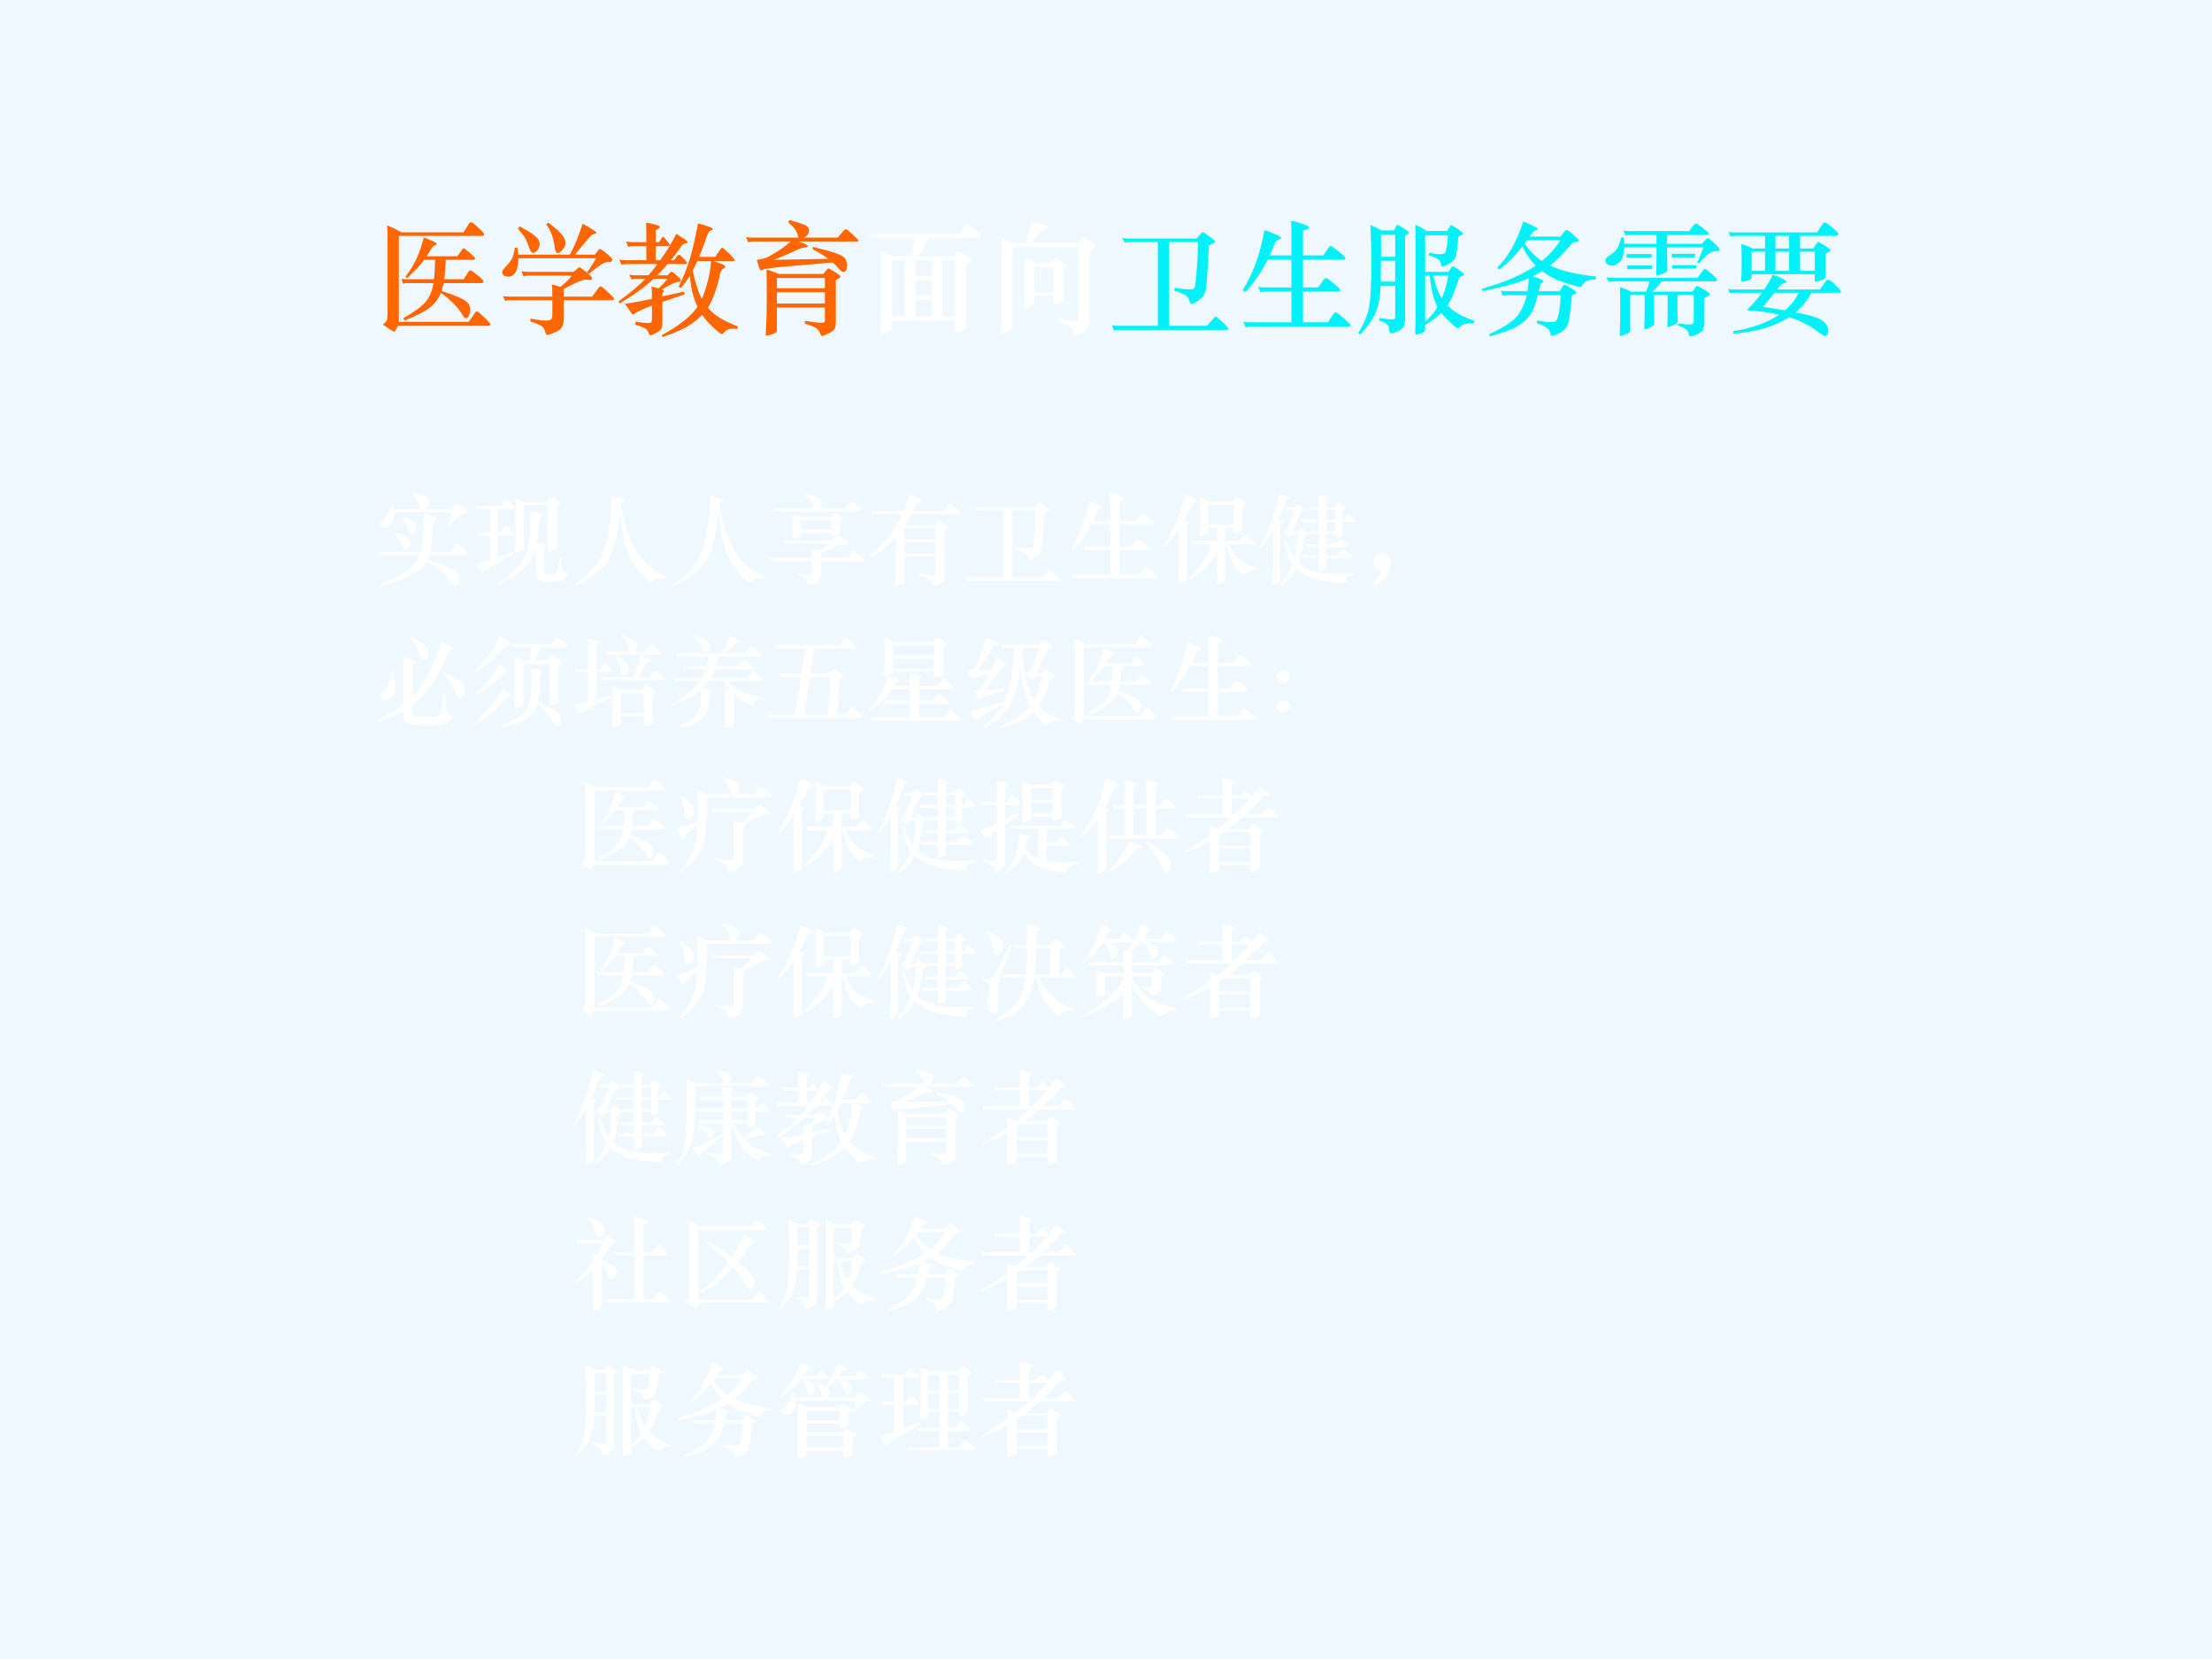 <?xml version="1.0" encoding="UTF-8" standalone="no"?>
<!DOCTYPE svg PUBLIC "-//W3C//DTD SVG 1.1//EN" "http://www.w3.org/Graphics/SVG/1.1/DTD/svg11.dtd">
<svg xmlns="http://www.w3.org/2000/svg" xmlns:xlink="http://www.w3.org/1999/xlink" version="1.1" width="720pt" height="540pt" viewBox="0 0 720 540">
<rect x="0" y="0" width="720" height="540" fill="#333333" stroke="none"/>
<g enable-background="new">
<g>
<g id="Layer-1" data-name="Artifact">
<clipPath id="cp40">
<path transform="matrix(1,0,0,-1,0,540)" d="M 0 0 L 720 0 L 720 540 L 0 540 Z " fill-rule="evenodd"/>
</clipPath>
<g clip-path="url(#cp40)">
<path transform="matrix(1,0,0,-1,0,540)" d="M 0 0 L 720 0 L 720 540 L 0 540 Z " fill="#f0f8ff" fill-rule="evenodd"/>
</g>
</g>
<g id="Layer-1" data-name="P">
<clipPath id="cp41">
<path transform="matrix(1,0,0,-1,0,540)" d="M 0 0 L 720 0 L 720 540 L 0 540 Z " fill-rule="evenodd"/>
</clipPath>
<g clip-path="url(#cp41)">
<symbol id="font_2a_411e">
<path d="M .151 .809 L .656 .809 L .7 .879 C .705 .887 .712 .891 .719 .891 C .726 .891 .746 .876 .777 .847 C .808 .818 .824 .8 .824 .792 C .824 .784 .817 .78 .804 .78 L .129 .78 L .129 .08 L .699 .08 L .748 .151 C .754 .16 .76 .164 .767 .164 C .774 .164 .793 .148 .826 .116 C .859 .084 .876 .065 .876 .058 C .876 .051 .867 .047 .85 .047 L .123 .047 L .104 .013 C .099 .004 .094 0 .09 0 C .083 0 .053 .019 0 .057 C .017 .072 .028 .084 .031 .092 C .035 .099 .037 .112 .037 .13 L .037 .78 C .037 .808 .036 .836 .034 .865 C .075 .849 .114 .83 .151 .809 M .336 .585 C .307 .544 .26 .494 .197 .435 L .182 .448 C .253 .535 .303 .642 .332 .767 C .354 .76 .375 .751 .395 .742 C .415 .733 .427 .726 .431 .723 C .436 .72 .438 .716 .438 .712 C .438 .709 .434 .706 .426 .704 C .418 .703 .412 .7 .408 .696 C .404 .692 .396 .68 .385 .661 C .374 .642 .365 .627 .356 .614 L .606 .614 L .645 .67 C .65 .676 .654 .679 .657 .679 C .66 .679 .666 .676 .674 .67 C .682 .664 .695 .653 .714 .636 C .733 .619 .743 .609 .746 .606 C .749 .603 .75 .599 .75 .596 C .75 .589 .745 .585 .736 .585 L .511 .585 C .509 .522 .505 .47 .498 .427 L .658 .427 L .694 .485 C .7 .494 .706 .499 .712 .499 C .719 .499 .738 .486 .77 .46 C .803 .434 .819 .417 .819 .408 C .819 .399 .812 .395 .798 .395 L .493 .395 C .49 .375 .484 .354 .477 .331 C .545 .31 .595 .291 .628 .275 C .661 .26 .683 .245 .694 .23 C .705 .216 .711 .199 .711 .18 C .711 .161 .707 .145 .7 .13 C .693 .116 .685 .109 .678 .109 C .671 .109 .666 .111 .662 .115 C .659 .118 .651 .13 .638 .151 C .626 .172 .604 .199 .572 .231 C .54 .264 .506 .292 .471 .315 C .453 .268 .422 .227 .378 .193 C .334 .16 .266 .125 .175 .09 L .166 .109 C .259 .163 .321 .209 .352 .248 C .383 .287 .402 .336 .411 .395 L .194 .395 C .183 .395 .173 .394 .163 .391 L .151 .431 C .162 .428 .174 .427 .187 .427 L .415 .427 C .42 .458 .423 .51 .425 .585 L .336 .585 Z "/>
</symbol>
<symbol id="font_2a_4048">
<path d="M .374 .915 C .421 .881 .457 .851 .48 .824 C .503 .798 .515 .772 .515 .746 C .515 .731 .507 .714 .492 .695 C .477 .676 .464 .667 .452 .667 C .441 .667 .433 .679 .429 .702 C .422 .753 .413 .792 .402 .821 C .391 .85 .377 .876 .358 .901 L .374 .915 M .551 .654 C .586 .718 .621 .802 .655 .906 C .677 .895 .698 .883 .719 .869 C .74 .856 .754 .847 .759 .842 C .764 .838 .767 .834 .767 .83 C .767 .827 .762 .824 .753 .823 C .744 .822 .736 .819 .729 .814 C .723 .809 .708 .793 .685 .766 C .662 .739 .631 .702 .592 .654 L .755 .654 L .782 .69 C .787 .697 .791 .7 .796 .7 C .801 .7 .809 .695 .821 .686 C .834 .677 .847 .667 .86 .655 C .874 .643 .884 .634 .889 .628 C .894 .622 .897 .617 .897 .612 C .897 .607 .895 .603 .891 .6 C .888 .597 .883 .595 .877 .594 C .872 .594 .866 .594 .861 .594 C .846 .594 .828 .587 .807 .574 C .786 .561 .752 .536 .705 .497 L .691 .509 C .724 .556 .748 .594 .764 .625 L .131 .625 C .131 .525 .103 .475 .048 .475 C .031 .475 .019 .479 .011 .486 C .004 .493 0 .502 0 .512 C 0 .522 .008 .536 .025 .553 C .051 .579 .069 .602 .079 .622 C .089 .642 .097 .671 .102 .71 L .124 .71 C .127 .69 .129 .671 .13 .654 L .551 .654 M .141 .885 C .191 .858 .227 .836 .25 .819 C .273 .802 .287 .788 .294 .777 C .301 .766 .304 .752 .304 .737 C .304 .722 .298 .706 .287 .691 C .276 .676 .264 .669 .252 .669 C .24 .669 .231 .679 .224 .698 C .209 .741 .197 .771 .187 .788 C .177 .805 .157 .831 .128 .865 L .141 .885 M .501 .283 L .501 .154 C .501 .117 .498 .091 .492 .077 C .487 .062 .478 .05 .466 .041 C .454 .032 .436 .023 .412 .014 C .388 .005 .373 0 .366 0 C .36 0 .356 .005 .354 .014 C .35 .031 .345 .044 .338 .054 C .332 .064 .321 .073 .304 .082 C .287 .091 .263 .1 .23 .11 L .23 .133 C .289 .122 .329 .117 .35 .117 C .371 .117 .386 .12 .395 .126 C .404 .131 .408 .144 .408 .165 L .408 .283 L .066 .283 C .048 .283 .034 .281 .024 .276 L .006 .317 C .02 .314 .037 .312 .056 .312 L .408 .312 C .408 .353 .407 .386 .404 .411 C .429 .406 .452 .399 .474 .391 C .521 .43 .552 .46 .567 .483 L .216 .483 C .198 .483 .184 .481 .174 .476 L .156 .519 C .17 .516 .187 .514 .206 .514 L .581 .514 L .617 .545 C .621 .549 .625 .551 .628 .551 C .634 .551 .653 .538 .685 .512 C .717 .486 .733 .468 .733 .459 C .733 .45 .723 .447 .703 .45 C .696 .451 .69 .451 .685 .451 C .67 .451 .651 .446 .626 .436 C .602 .426 .56 .406 .501 .375 L .501 .312 L .732 .312 L .783 .382 C .79 .391 .795 .396 .8 .396 C .808 .396 .829 .38 .862 .348 C .895 .317 .912 .298 .912 .292 C .912 .286 .905 .283 .892 .283 L .501 .283 Z "/>
</symbol>
<symbol id="font_2a_316d">
<path d="M .354 .387 C .365 .382 .371 .378 .371 .374 C .371 .37 .367 .365 .358 .358 L .358 .331 L .533 .37 L .541 .348 L .358 .286 L .358 .122 C .358 .097 .355 .079 .349 .068 C .343 .056 .328 .044 .305 .032 C .282 .02 .267 .014 .26 .014 C .254 .014 .25 .019 .247 .029 C .242 .046 .233 .06 .219 .069 C .205 .078 .177 .089 .136 .1 L .14 .125 C .189 .118 .222 .114 .237 .114 C .253 .114 .263 .116 .267 .121 C .271 .125 .273 .132 .273 .143 L .273 .256 C .204 .231 .156 .208 .129 .189 C .124 .186 .12 .184 .117 .184 C .114 .184 .111 .186 .108 .19 C .089 .219 .071 .246 .052 .27 C .125 .281 .199 .295 .273 .311 C .273 .358 .272 .392 .269 .411 C .285 .408 .304 .403 .326 .396 C .353 .42 .377 .446 .4 .474 L .286 .474 C .212 .405 .12 .338 .009 .273 L 0 .29 C .098 .361 .171 .423 .219 .474 L .149 .474 C .131 .474 .117 .472 .107 .467 L .089 .508 C .103 .505 .12 .503 .139 .503 L .245 .503 C .264 .525 .288 .555 .317 .594 L .067 .594 C .049 .594 .035 .592 .025 .587 L .007 .631 C .021 .628 .038 .626 .057 .626 L .227 .626 L .227 .74 L .123 .74 C .105 .74 .091 .738 .081 .733 L .061 .778 C .075 .775 .092 .773 .111 .773 L .227 .773 L .227 .839 C .227 .876 .226 .908 .225 .933 C .3 .918 .338 .906 .338 .897 C .338 .892 .327 .882 .304 .869 L .304 .773 L .331 .773 L .351 .804 C .356 .812 .36 .816 .364 .816 C .368 .816 .374 .811 .382 .8 C .39 .789 .398 .779 .406 .77 C .414 .761 .418 .753 .418 .748 C .418 .743 .411 .74 .398 .74 L .304 .74 L .304 .626 L .34 .626 C .393 .699 .437 .77 .471 .841 C .519 .811 .546 .793 .553 .787 C .56 .781 .564 .776 .564 .772 C .564 .769 .559 .766 .55 .764 C .541 .763 .533 .759 .526 .754 C .519 .749 .507 .734 .49 .709 C .474 .685 .453 .657 .427 .626 L .452 .626 L .479 .66 C .484 .667 .489 .67 .494 .67 C .499 .67 .511 .66 .53 .64 C .549 .621 .559 .608 .559 .602 C .559 .597 .553 .594 .542 .594 L .4 .594 C .374 .563 .346 .533 .316 .503 L .4 .503 L .419 .523 C .424 .528 .429 .531 .434 .531 C .439 .531 .448 .525 .463 .512 L .496 .482 C .504 .475 .508 .468 .508 .461 C .508 .454 .503 .451 .492 .45 C .467 .449 .421 .428 .354 .387 M .658 .653 L .788 .653 L .829 .713 C .835 .722 .84 .727 .845 .727 C .85 .727 .859 .72 .874 .706 C .889 .693 .905 .677 .922 .66 C .939 .643 .947 .631 .947 .626 C .947 .621 .94 .619 .926 .619 L .771 .619 C .805 .609 .83 .6 .846 .593 C .862 .586 .87 .58 .87 .575 C .87 .57 .866 .564 .857 .559 C .848 .554 .842 .549 .838 .542 C .834 .536 .83 .525 .827 .51 C .802 .394 .769 .304 .728 .239 C .756 .206 .788 .179 .824 .157 C .861 .134 .91 .111 .972 .087 L .97 .066 C .957 .067 .943 .068 .928 .068 C .914 .068 .901 .065 .889 .06 C .877 .055 .865 .044 .853 .029 C .85 .025 .846 .023 .843 .023 C .836 .023 .812 .041 .773 .077 C .734 .112 .704 .147 .682 .181 C .643 .14 .6 .107 .551 .08 C .503 .053 .439 .027 .36 0 L .352 .015 C .492 .09 .589 .167 .644 .246 C .61 .315 .589 .4 .582 .499 C .564 .47 .54 .436 .509 .399 L .49 .41 C .527 .483 .557 .557 .58 .633 C .603 .71 .626 .807 .648 .926 C .689 .915 .719 .906 .738 .898 C .758 .891 .768 .884 .768 .879 C .768 .874 .763 .871 .754 .868 C .745 .866 .738 .86 .733 .851 C .728 .842 .718 .816 .702 .771 C .687 .727 .672 .688 .658 .653 M .754 .619 L .643 .619 C .626 .582 .614 .556 .605 .541 C .625 .443 .65 .366 .68 .31 C .724 .423 .749 .526 .754 .619 Z "/>
</symbol>
<symbol id="font_2a_421e">
<path d="M .428 .801 C .42 .83 .411 .852 .401 .867 C .391 .882 .372 .901 .344 .926 L .354 .944 C .403 .931 .439 .92 .461 .911 C .483 .903 .497 .895 .503 .887 C .51 .88 .513 .87 .513 .857 C .513 .834 .5 .815 .473 .801 L .747 .801 L .794 .856 C .802 .865 .809 .869 .815 .869 C .821 .869 .839 .855 .87 .826 C .901 .797 .917 .781 .917 .776 C .917 .771 .91 .769 .896 .769 L .429 .769 C .456 .76 .476 .752 .487 .747 C .498 .742 .504 .736 .504 .73 C .504 .725 .496 .722 .48 .721 C .465 .72 .449 .716 .432 .708 C .341 .665 .272 .636 .225 .62 L .671 .628 C .64 .652 .597 .678 .543 .706 L .546 .725 C .631 .705 .693 .688 .731 .674 C .77 .661 .795 .647 .806 .633 C .817 .619 .823 .599 .823 .574 C .823 .539 .813 .521 .793 .521 C .788 .521 .784 .523 .779 .526 C .775 .529 .768 .536 .758 .546 C .749 .557 .732 .574 .708 .598 C .473 .579 .322 .566 .255 .559 C .188 .552 .15 .546 .14 .541 C .13 .536 .124 .534 .121 .534 C .118 .534 .116 .535 .115 .537 C .114 .54 .11 .549 .105 .564 C .1 .58 .094 .598 .088 .619 C .123 .624 .15 .631 .169 .639 C .189 .648 .219 .665 .259 .69 C .299 .716 .334 .742 .364 .769 L .06 .769 C .042 .769 .028 .767 .018 .762 L 0 .806 C .014 .803 .031 .801 .05 .801 L .428 .801 M .252 .231 L .252 .045 C .252 .038 .251 .034 .248 .031 C .245 .028 .239 .024 .23 .02 C .221 .016 .21 .012 .195 .008 C .18 .004 .171 .002 .167 .002 C .163 .002 .161 .005 .161 .011 L .166 .117 C .168 .166 .169 .209 .169 .248 L .169 .451 C .169 .484 .168 .514 .167 .54 C .197 .533 .23 .521 .267 .505 L .629 .505 L .663 .544 C .666 .548 .669 .55 .672 .55 C .677 .55 .694 .54 .724 .521 C .755 .502 .77 .489 .77 .483 C .77 .478 .757 .468 .732 .453 L .732 .122 C .732 .091 .729 .069 .723 .058 C .717 .046 .7 .033 .672 .02 C .645 .007 .628 0 .621 0 C .615 0 .611 .004 .608 .011 C .6 .034 .588 .052 .572 .063 C .557 .074 .525 .087 .478 .101 L .481 .123 C .549 .112 .59 .107 .605 .107 C .62 .107 .63 .108 .635 .11 C .64 .112 .643 .117 .643 .124 L .643 .231 L .252 .231 M .252 .388 L .643 .388 L .643 .472 L .252 .472 L .252 .388 M .643 .355 L .252 .355 L .252 .264 L .643 .264 L .643 .355 Z "/>
</symbol>
<use xlink:href="#font_2a_411e" transform="matrix(39.96,0,0,-39.96,124.656,107.945)" fill="#ff6600"/>
<use xlink:href="#font_2a_4048" transform="matrix(39.96,0,0,-39.96,163.482,109.024)" fill="#ff6600"/>
<use xlink:href="#font_2a_316d" transform="matrix(39.96,0,0,-39.96,201.308,109.703)" fill="#ff6600"/>
<use xlink:href="#font_2a_421e" transform="matrix(39.96,0,0,-39.96,242.81,109.343)" fill="#ff6600"/>
</g>
</g>
<g id="Layer-1" data-name="P">
<clipPath id="cp43">
<path transform="matrix(1,0,0,-1,0,540)" d="M 0 0 L 720 0 L 720 540 L 0 540 Z " fill-rule="evenodd"/>
</clipPath>
<g clip-path="url(#cp43)">
<symbol id="font_2a_3607">
<path d="M .375 .781 L .06 .781 C .043 .781 .028 .779 .017 .776 L 0 .819 C .014 .816 .031 .814 .05 .814 L .735 .814 L .78 .881 C .787 .891 .792 .896 .797 .896 C .804 .896 .824 .881 .858 .851 C .893 .822 .91 .803 .91 .794 C .91 .785 .903 .781 .89 .781 L .492 .781 C .469 .736 .44 .685 .403 .63 L .692 .63 L .714 .667 C .717 .672 .721 .675 .725 .675 C .733 .675 .754 .665 .788 .644 C .822 .624 .839 .609 .839 .6 C .839 .591 .824 .578 .794 .563 L .794 .102 C .794 .091 .794 .08 .795 .07 L .797 .046 C .797 .043 .796 .041 .795 .04 C .794 .038 .788 .035 .777 .03 C .766 .025 .753 .02 .737 .017 C .722 .014 .712 .012 .708 .012 C .704 .012 .702 .015 .702 .02 L .702 .109 L .192 .109 L .192 .046 C .192 .039 .189 .034 .182 .03 C .175 .025 .162 .019 .141 .012 C .121 .004 .107 0 .1 0 C .097 0 .096 .003 .097 .01 C .1 .031 .101 .066 .101 .114 L .101 .602 C .101 .641 .101 .665 .1 .673 C .129 .665 .163 .651 .202 .63 L .341 .63 C .362 .7 .374 .75 .375 .781 M .382 .597 L .382 .471 L .514 .471 L .514 .597 L .382 .597 M .192 .142 L .296 .142 L .296 .597 L .192 .597 L .192 .142 M .602 .142 L .702 .142 L .702 .597 L .602 .597 L .602 .142 M .382 .438 L .382 .312 L .514 .312 L .514 .438 L .382 .438 M .382 .142 L .514 .142 L .514 .279 L .382 .279 L .382 .142 Z "/>
</symbol>
<symbol id="font_2a_3f13">
<path d="M .096 .752 L .194 .752 C .22 .823 .237 .883 .244 .932 C .27 .925 .298 .917 .328 .907 C .358 .897 .375 .891 .378 .888 C .382 .885 .384 .883 .384 .881 C .384 .875 .376 .87 .361 .867 C .33 .859 .292 .821 .247 .752 L .626 .752 L .652 .788 C .658 .797 .663 .801 .666 .801 C .67 .801 .678 .798 .689 .791 C .7 .784 .715 .774 .733 .76 C .752 .747 .763 .738 .766 .735 C .769 .732 .771 .73 .771 .727 C .771 .72 .754 .707 .721 .689 L .721 .146 C .721 .11 .718 .084 .711 .068 C .704 .052 .687 .037 .659 .022 C .631 .007 .612 0 .601 0 C .594 0 .59 .006 .589 .018 C .586 .041 .575 .059 .555 .073 C .536 .087 .505 .101 .463 .115 L .467 .134 C .528 .123 .568 .118 .587 .118 C .606 .118 .618 .121 .623 .127 C .628 .133 .631 .144 .631 .16 L .631 .72 L .096 .72 L .092 .717 L .092 .067 C .092 .062 .091 .059 .09 .056 C .089 .053 .082 .048 .068 .04 C .054 .031 .041 .025 .028 .021 C .015 .016 .007 .014 .004 .014 C .001 .014 0 .016 0 .019 C 0 .022 .001 .036 .002 .063 C .004 .089 .005 .119 .005 .153 L .005 .708 C .005 .741 .004 .771 .003 .798 C .037 .785 .068 .769 .096 .752 M .287 .59 L .415 .59 L .438 .617 C .443 .624 .447 .628 .451 .628 C .456 .628 .467 .622 .484 .609 C .502 .596 .515 .586 .524 .579 C .533 .572 .538 .565 .538 .56 C .538 .555 .528 .548 .507 .537 L .507 .349 C .507 .336 .507 .323 .508 .312 L .51 .284 C .51 .279 .507 .275 .501 .271 C .495 .267 .483 .262 .466 .256 C .449 .25 .438 .247 .433 .247 C .428 .247 .426 .25 .426 .257 L .426 .32 L .273 .32 L .273 .264 C .273 .259 .272 .255 .27 .252 C .268 .249 .261 .244 .249 .237 C .238 .23 .227 .224 .216 .219 C .206 .215 .199 .213 .196 .213 C .193 .213 .191 .215 .191 .219 L .192 .255 C .193 .266 .193 .281 .193 .299 L .193 .542 C .193 .571 .192 .599 .19 .628 C .231 .616 .263 .603 .287 .59 M .426 .351 L .426 .558 L .273 .558 L .273 .351 L .426 .351 Z "/>
</symbol>
<use xlink:href="#font_2a_3607" transform="matrix(39.96,0,0,-39.96,282.758,108.664)" fill="#ffffff"/>
<use xlink:href="#font_2a_3f13" transform="matrix(39.96,0,0,-39.96,325.859,109.144)" fill="#ffffff"/>
</g>
</g>
<g id="Layer-1" data-name="P">
<clipPath id="cp44">
<path transform="matrix(1,0,0,-1,0,540)" d="M 0 0 L 720 0 L 720 540 L 0 540 Z " fill-rule="evenodd"/>
</clipPath>
<g clip-path="url(#cp44)">
<symbol id="font_2a_3e21">
<path d="M .374 .723 L .148 .723 C .131 .723 .117 .721 .106 .717 L .082 .756 C .096 .753 .113 .751 .132 .751 L .69 .751 L .726 .793 C .731 .8 .736 .803 .74 .803 C .744 .803 .755 .796 .774 .783 C .793 .77 .808 .758 .821 .748 C .834 .738 .84 .731 .84 .727 C .84 .72 .823 .71 .789 .695 C .786 .601 .781 .521 .776 .455 C .771 .389 .767 .346 .762 .325 C .757 .305 .749 .289 .738 .276 C .727 .263 .711 .25 .689 .237 C .667 .224 .654 .218 .649 .218 C .642 .218 .637 .225 .633 .238 C .625 .263 .614 .28 .601 .289 C .588 .298 .557 .311 .509 .326 L .51 .35 C .569 .341 .609 .337 .631 .337 C .654 .337 .668 .342 .673 .352 C .678 .363 .684 .409 .69 .491 C .697 .573 .7 .65 .701 .723 L .466 .723 L .466 .04 L .774 .04 L .832 .106 C .837 .113 .842 .116 .845 .116 C .849 .116 .856 .111 .867 .101 C .878 .091 .891 .079 .906 .065 C .921 .051 .932 .04 .939 .031 C .947 .022 .951 .016 .951 .013 C .951 .009 .946 .007 .935 .007 L .06 .007 C .042 .007 .028 .005 .018 0 L 0 .045 C .014 .042 .031 .04 .05 .04 L .374 .04 L .374 .723 Z "/>
</symbol>
<symbol id="font_2a_3a9b">
<path d="M .398 .293 L .189 .293 C .171 .293 .157 .291 .147 .286 L .125 .331 C .139 .328 .156 .326 .175 .326 L .398 .326 L .398 .552 L .205 .552 C .156 .455 .096 .368 .025 .289 L 0 .302 C .086 .439 .145 .602 .178 .793 C .211 .782 .239 .772 .262 .761 C .286 .751 .3 .744 .305 .74 C .31 .736 .313 .732 .313 .727 C .313 .722 .307 .719 .294 .716 C .281 .713 .272 .705 .267 .691 L .222 .587 L .398 .587 L .398 .775 C .398 .809 .397 .84 .396 .869 C .417 .866 .446 .858 .484 .845 C .523 .833 .542 .823 .542 .814 C .542 .806 .525 .797 .492 .788 L .492 .587 L .658 .587 L .698 .646 C .706 .658 .713 .664 .719 .664 C .725 .664 .746 .649 .783 .619 C .82 .59 .838 .57 .838 .56 C .838 .555 .832 .552 .82 .552 L .492 .552 L .492 .326 L .617 .326 L .657 .385 C .665 .396 .673 .402 .681 .402 C .69 .402 .711 .387 .745 .357 C .779 .327 .796 .309 .796 .302 C .796 .296 .789 .293 .775 .293 L .492 .293 L .492 .042 L .695 .042 L .736 .104 C .745 .117 .752 .123 .757 .123 C .763 .123 .771 .119 .781 .111 C .791 .103 .807 .09 .828 .071 C .849 .052 .863 .038 .87 .031 C .877 .024 .88 .018 .88 .014 C .88 .009 .873 .007 .859 .007 L .067 .007 C .049 .007 .035 .005 .025 0 L .006 .047 C .02 .044 .037 .042 .056 .042 L .398 .042 L .398 .293 Z "/>
</symbol>
<symbol id="font_2a_2d1f">
<path d="M .556 .844 L .724 .844 L .747 .882 C .75 .888 .754 .891 .757 .891 C .762 .891 .779 .881 .809 .861 C .839 .841 .854 .828 .854 .822 C .854 .817 .841 .809 .815 .798 C .808 .699 .8 .64 .79 .622 C .78 .605 .763 .589 .738 .575 C .713 .562 .697 .555 .688 .555 C .679 .555 .675 .559 .675 .568 C .674 .589 .665 .605 .648 .615 C .631 .625 .607 .635 .574 .646 L .579 .666 C .62 .658 .647 .654 .662 .654 C .677 .654 .688 .655 .695 .658 C .702 .661 .707 .665 .71 .671 C .714 .677 .718 .693 .722 .718 C .726 .743 .729 .774 .731 .809 L .545 .809 L .545 .511 L .734 .511 L .758 .545 C .763 .552 .767 .556 .77 .556 C .773 .556 .783 .551 .799 .541 C .815 .531 .829 .521 .842 .511 C .855 .502 .862 .495 .862 .491 C .862 .485 .857 .48 .846 .477 C .836 .474 .829 .469 .825 .463 C .821 .458 .816 .444 .809 .423 C .782 .338 .754 .276 .726 .237 C .773 .189 .846 .147 .945 .112 L .945 .092 C .913 .093 .888 .091 .871 .087 C .854 .082 .838 .073 .825 .06 C .819 .055 .814 .052 .81 .052 C .803 .052 .782 .069 .747 .102 C .712 .135 .689 .16 .678 .177 C .647 .146 .603 .113 .545 .078 L .545 .046 C .545 .036 .543 .029 .54 .026 C .537 .022 .527 .017 .51 .01 C .494 .003 .481 0 .472 0 C .467 0 .464 .004 .464 .013 L .466 .068 C .467 .091 .467 .116 .467 .143 L .467 .79 C .467 .824 .466 .859 .465 .894 C .501 .879 .531 .863 .556 .844 M .681 .294 C .701 .339 .719 .401 .735 .48 L .611 .48 C .628 .403 .651 .341 .681 .294 M .545 .48 L .545 .104 C .587 .142 .621 .182 .646 .225 C .614 .282 .593 .367 .583 .48 L .545 .48 M .19 .848 L .292 .848 L .31 .885 C .312 .89 .315 .893 .32 .893 C .325 .893 .336 .887 .353 .876 C .37 .865 .384 .856 .395 .849 C .406 .842 .412 .836 .412 .83 C .412 .825 .402 .817 .381 .807 L .381 .129 C .381 .095 .376 .071 .365 .058 C .355 .045 .339 .033 .317 .024 C .296 .015 .282 .01 .276 .01 C .271 .01 .265 .012 .26 .016 C .255 .02 .252 .027 .252 .036 L .253 .044 C .253 .06 .246 .074 .232 .085 C .219 .096 .198 .105 .171 .114 L .175 .135 C .226 .127 .258 .123 .271 .123 C .284 .123 .293 .125 .296 .129 C .299 .132 .301 .139 .301 .149 L .301 .398 L .182 .398 C .179 .308 .166 .236 .143 .181 C .12 .126 .078 .066 .017 0 L 0 .013 C .042 .078 .07 .143 .085 .206 C .1 .27 .107 .4 .107 .595 C .107 .67 .105 .769 .1 .891 C .131 .88 .161 .865 .19 .848 M .186 .634 L .301 .634 L .301 .815 L .185 .815 L .186 .634 M .301 .601 L .185 .601 C .185 .546 .184 .49 .183 .431 L .301 .431 L .301 .601 Z "/>
</symbol>
<symbol id="font_2a_3e52">
<path d="M .329 .732 C .266 .651 .203 .588 .139 .543 L .124 .559 C .21 .641 .281 .766 .337 .935 C .364 .924 .388 .914 .409 .903 C .43 .893 .443 .886 .448 .883 C .453 .88 .455 .876 .455 .872 C .455 .868 .449 .865 .437 .863 C .426 .862 .409 .845 .387 .812 L .638 .812 L .677 .858 C .682 .863 .686 .866 .691 .866 C .696 .866 .706 .86 .721 .847 L .765 .808 C .781 .795 .789 .785 .789 .778 C .789 .772 .782 .769 .769 .768 C .756 .767 .746 .765 .74 .762 C .735 .759 .726 .75 .715 .736 C .66 .67 .607 .617 .555 .576 C .644 .533 .768 .504 .928 .487 L .928 .463 C .892 .462 .867 .458 .852 .451 C .837 .444 .825 .431 .814 .41 C .811 .404 .806 .401 .8 .401 C .789 .401 .747 .413 .676 .436 C .605 .459 .543 .491 .49 .531 C .469 .517 .443 .503 .413 .488 C .471 .471 .5 .458 .5 .449 C .5 .446 .497 .443 .49 .439 C .483 .435 .479 .429 .476 .422 C .473 .415 .471 .407 .469 .396 C .467 .386 .465 .376 .462 .367 L .632 .367 L .656 .404 C .662 .414 .668 .419 .674 .419 C .68 .419 .698 .41 .727 .391 C .756 .373 .771 .361 .771 .356 C .771 .351 .758 .344 .733 .335 C .727 .26 .721 .204 .715 .167 C .71 .13 .704 .105 .697 .09 C .69 .075 .68 .061 .665 .049 C .651 .036 .633 .025 .61 .016 C .587 .007 .573 .002 .568 .002 C .563 .002 .56 .007 .559 .016 C .557 .04 .546 .058 .526 .071 C .507 .084 .48 .096 .446 .107 L .449 .129 C .5 .12 .537 .115 .56 .115 C .583 .115 .599 .12 .606 .129 C .614 .138 .622 .162 .629 .202 C .636 .243 .64 .287 .64 .335 L .455 .335 C .436 .257 .413 .2 .385 .165 C .358 .13 .322 .1 .278 .076 C .234 .052 .164 .027 .067 0 L .058 .017 C .115 .043 .161 .067 .196 .09 C .231 .112 .257 .132 .274 .15 C .291 .167 .309 .193 .326 .226 C .343 .259 .356 .296 .365 .335 L .213 .335 C .195 .335 .181 .333 .171 .328 L .153 .372 C .167 .369 .184 .367 .203 .367 L .37 .367 C .375 .396 .379 .432 .382 .474 C .297 .435 .171 .4 .004 .368 L 0 .388 C .181 .437 .327 .5 .438 .576 C .395 .618 .359 .67 .329 .732 M .367 .783 C .362 .776 .356 .767 .348 .757 C .386 .697 .433 .649 .488 .613 C .553 .667 .603 .724 .638 .783 L .367 .783 Z "/>
</symbol>
<symbol id="font_2a_3fc9">
<path d="M .417 .828 L .207 .828 C .189 .828 .175 .826 .165 .821 L .147 .864 C .161 .861 .178 .859 .197 .859 L .683 .859 L .713 .9 C .723 .913 .731 .92 .738 .92 C .745 .92 .764 .907 .796 .882 C .828 .857 .844 .842 .844 .836 C .844 .831 .837 .828 .822 .828 L .503 .828 L .503 .755 L .787 .755 L .813 .784 C .822 .795 .83 .8 .836 .8 C .843 .8 .86 .787 .888 .76 C .917 .734 .931 .717 .931 .708 C .931 .7 .924 .696 .911 .696 C .886 .696 .865 .69 .847 .679 C .83 .668 .801 .64 .762 .595 L .749 .604 C .774 .657 .79 .698 .798 .726 L .503 .726 L .503 .643 L .505 .545 C .505 .536 .503 .53 .5 .527 C .497 .524 .485 .518 .464 .51 C .443 .503 .429 .499 .42 .499 C .416 .499 .414 .502 .414 .508 L .416 .566 C .417 .59 .417 .616 .417 .643 L .417 .726 L .153 .726 C .152 .673 .142 .635 .121 .612 C .101 .589 .08 .578 .057 .578 C .041 .578 .027 .582 .016 .589 C .005 .597 0 .607 0 .62 C 0 .633 .012 .648 .037 .663 C .062 .678 .08 .695 .093 .713 C .106 .732 .118 .763 .13 .808 L .15 .806 C .152 .787 .153 .77 .153 .755 L .417 .755 L .417 .828 M .73 .645 L .541 .645 L .541 .674 L .73 .674 L .73 .645 M .378 .643 L .173 .643 L .173 .672 L .378 .672 L .378 .643 M .741 .554 L .544 .554 L .544 .581 L .741 .581 L .741 .554 M .381 .549 L .178 .549 L .178 .578 L .381 .578 L .381 .549 M .381 .366 L .712 .366 L .731 .397 C .737 .406 .743 .411 .748 .411 C .753 .411 .772 .402 .803 .383 C .835 .365 .851 .352 .851 .345 C .851 .338 .836 .327 .807 .313 L .807 .116 C .807 .083 .801 .059 .788 .046 C .775 .032 .758 .021 .736 .013 C .714 .004 .7 0 .694 0 C .688 0 .683 .006 .68 .019 C .675 .037 .667 .051 .655 .06 C .644 .069 .623 .079 .592 .089 L .595 .107 C .638 .101 .667 .098 .683 .098 C .699 .098 .709 .101 .713 .106 C .718 .111 .72 .12 .72 .134 L .72 .34 L .587 .34 L .587 .22 L .589 .127 C .589 .12 .588 .116 .586 .113 C .584 .11 .578 .106 .568 .1 C .559 .094 .547 .089 .534 .084 C .521 .079 .513 .077 .51 .077 C .507 .077 .505 .08 .505 .087 L .507 .144 C .508 .167 .508 .192 .508 .22 L .508 .34 L .396 .34 L .396 .201 L .398 .108 C .398 .101 .397 .097 .395 .094 C .393 .091 .387 .087 .377 .081 C .367 .074 .356 .069 .345 .065 C .334 .06 .326 .058 .322 .058 C .319 .058 .317 .061 .317 .068 L .319 .125 C .32 .148 .32 .173 .32 .201 L .32 .34 L .202 .34 L .202 .048 C .202 .041 .199 .036 .192 .031 C .185 .026 .174 .021 .157 .015 C .14 .008 .129 .005 .124 .005 C .119 .005 .117 .008 .117 .013 L .119 .069 C .12 .091 .121 .117 .121 .148 L .121 .316 C .121 .345 .12 .374 .118 .402 C .146 .395 .176 .383 .209 .366 L .332 .366 C .347 .401 .357 .429 .36 .45 L .069 .45 C .051 .45 .037 .448 .027 .443 L .009 .483 C .023 .48 .04 .478 .059 .478 L .751 .478 L .791 .534 C .799 .545 .806 .55 .813 .55 C .82 .55 .837 .537 .866 .511 C .895 .485 .91 .468 .91 .461 C .91 .454 .904 .45 .892 .45 L .46 .45 C .438 .419 .412 .391 .381 .366 Z "/>
</symbol>
<symbol id="font_2a_410b">
<path d="M .302 .815 L .064 .815 C .046 .815 .032 .813 .022 .808 L .004 .848 C .018 .845 .035 .843 .054 .843 L .725 .843 L .771 .912 C .777 .92 .783 .924 .79 .924 C .797 .924 .817 .91 .85 .883 C .883 .856 .899 .838 .899 .829 C .899 .82 .888 .815 .866 .815 L .587 .815 L .587 .712 L .694 .712 L .722 .753 C .727 .761 .732 .765 .735 .765 C .739 .765 .757 .755 .788 .736 C .819 .717 .835 .704 .835 .698 C .835 .691 .821 .682 .793 .669 L .793 .53 C .793 .519 .793 .51 .794 .502 L .796 .48 C .796 .472 .784 .463 .761 .454 C .738 .445 .723 .441 .715 .441 C .71 .441 .707 .445 .707 .453 L .707 .503 L .193 .503 L .193 .486 C .193 .475 .191 .467 .186 .463 C .182 .459 .171 .454 .154 .449 C .137 .444 .123 .441 .113 .441 C .108 .441 .106 .445 .107 .453 C .11 .477 .111 .501 .111 .525 L .111 .668 C .111 .693 .11 .72 .108 .748 C .149 .737 .18 .725 .201 .712 L .302 .712 L .302 .815 M .498 .815 L .386 .815 L .386 .712 L .498 .712 L .498 .815 M .302 .53 L .302 .686 L .193 .686 L .193 .53 L .302 .53 M .587 .686 L .587 .53 L .707 .53 L .707 .686 L .587 .686 M .498 .53 L .498 .686 L .386 .686 L .386 .53 L .498 .53 M .277 .352 L .055 .352 C .038 .352 .026 .35 .017 .346 L 0 .383 C .013 .38 .029 .378 .046 .378 L .295 .378 C .324 .42 .347 .46 .364 .497 C .393 .49 .419 .48 .442 .467 C .465 .455 .476 .446 .476 .441 C .476 .436 .47 .432 .459 .43 C .448 .428 .44 .424 .433 .418 C .427 .413 .42 .405 .413 .396 C .406 .387 .401 .381 .399 .378 L .749 .378 L .796 .445 C .802 .454 .809 .458 .818 .458 C .827 .458 .847 .443 .876 .414 C .906 .385 .921 .367 .921 .359 C .921 .354 .915 .352 .903 .352 L .68 .352 C .648 .291 .605 .237 .55 .192 C .67 .169 .744 .145 .773 .122 C .802 .099 .817 .071 .817 .04 C .817 .028 .814 .018 .809 .011 C .804 .004 .798 0 .789 0 C .781 0 .762 .011 .733 .034 C .668 .084 .59 .124 .497 .153 C .385 .078 .233 .033 .042 .018 L .043 .038 C .196 .063 .321 .108 .418 .173 C .343 .19 .255 .203 .154 .21 C .207 .264 .248 .311 .277 .352 M .576 .352 L .379 .352 C .336 .297 .304 .259 .284 .237 C .339 .229 .399 .219 .464 .208 C .515 .251 .552 .299 .576 .352 Z "/>
</symbol>
<use xlink:href="#font_2a_3e21" transform="matrix(39.96,0,0,-39.96,361.939,107.665)" fill="#00f1f8"/>
<use xlink:href="#font_2a_3a9b" transform="matrix(39.96,0,0,-39.96,404.456,106.586)" fill="#00f1f8"/>
<use xlink:href="#font_2a_2d1f" transform="matrix(39.96,0,0,-39.96,442.099,108.904)" fill="#00f1f8"/>
<use xlink:href="#font_2a_3e52" transform="matrix(39.96,0,0,-39.96,482.378,109.463)" fill="#00f1f8"/>
<use xlink:href="#font_2a_3fc9" transform="matrix(39.96,0,0,-39.96,522.538,109.543)" fill="#00f1f8"/>
<use xlink:href="#font_2a_410b" transform="matrix(39.96,0,0,-39.96,562.458,109.343)" fill="#00f1f8"/>
</g>
</g>
<g id="Layer-1" data-name="P">
<clipPath id="cp45">
<path transform="matrix(1,0,0,-1,0,540)" d="M 0 0 L 720 0 L 720 540 L 0 540 Z " fill-rule="evenodd"/>
</clipPath>
<g clip-path="url(#cp45)">
<symbol id="font_2a_3b16">
<path d="M .431 .781 C .422 .822 .412 .852 .401 .872 C .39 .893 .374 .913 .351 .933 L .358 .951 C .414 .939 .456 .926 .483 .911 C .51 .896 .524 .879 .524 .859 C .524 .847 .519 .833 .51 .818 C .501 .803 .487 .791 .468 .781 L .745 .781 L .775 .822 C .782 .831 .788 .836 .795 .836 C .802 .836 .823 .824 .857 .8 C .891 .776 .908 .76 .908 .751 C .908 .742 .899 .738 .88 .737 C .861 .736 .845 .731 .83 .722 C .816 .713 .782 .679 .728 .622 L .712 .631 C .732 .676 .747 .716 .756 .753 L .165 .753 C .168 .704 .159 .665 .139 .637 C .119 .61 .095 .596 .066 .596 C .052 .596 .04 .599 .031 .606 C .022 .613 .018 .622 .018 .634 C .018 .646 .028 .659 .048 .673 C .096 .706 .125 .76 .136 .834 L .155 .834 C .159 .809 .162 .792 .163 .781 L .431 .781 M .524 .316 C .52 .298 .514 .281 .505 .265 C .596 .237 .664 .213 .709 .193 C .754 .173 .785 .154 .8 .135 C .815 .116 .823 .095 .823 .074 C .823 .053 .819 .036 .812 .024 C .805 .012 .797 .006 .788 .006 C .772 .006 .757 .016 .743 .037 C .704 .09 .668 .131 .635 .16 C .602 .189 .556 .219 .496 .249 C .433 .144 .275 .061 .022 0 L .015 .019 C .247 .105 .385 .204 .43 .316 L .067 .316 C .054 .316 .04 .313 .026 .308 L 0 .35 C .018 .348 .038 .347 .06 .347 L .44 .347 C .455 .408 .463 .538 .466 .738 C .496 .731 .523 .723 .546 .714 C .57 .706 .585 .7 .591 .696 C .597 .693 .6 .689 .6 .684 C .6 .679 .595 .675 .585 .671 C .575 .668 .568 .663 .564 .658 C .561 .653 .558 .642 .557 .625 C .549 .488 .54 .396 .531 .347 L .733 .347 L .779 .413 C .786 .423 .793 .428 .801 .428 C .809 .428 .829 .412 .862 .381 C .895 .35 .911 .331 .911 .324 C .911 .319 .904 .316 .889 .316 L .524 .316 M .249 .709 C .294 .692 .328 .676 .352 .659 C .376 .642 .388 .624 .388 .605 C .388 .586 .382 .569 .371 .554 C .36 .539 .35 .532 .341 .532 C .332 .532 .325 .534 .322 .537 C .319 .541 .315 .554 .308 .577 C .302 .6 .294 .621 .283 .639 C .272 .658 .258 .675 .24 .692 L .249 .709 M .179 .542 C .229 .527 .267 .512 .292 .496 C .318 .48 .331 .462 .331 .443 C .331 .424 .325 .406 .314 .39 C .303 .374 .293 .366 .283 .366 C .273 .366 .266 .368 .261 .372 C .257 .377 .253 .385 .25 .398 C .237 .449 .211 .491 .171 .524 L .179 .542 Z "/>
</symbol>
<symbol id="font_2a_3ef7">
<path d="M .506 .847 L .744 .847 L .771 .889 C .776 .896 .78 .9 .784 .9 C .788 .9 .797 .895 .811 .886 C .825 .877 .84 .866 .855 .853 C .871 .841 .879 .833 .879 .829 C .879 .822 .866 .811 .841 .794 L .841 .46 C .841 .435 .841 .419 .842 .41 L .843 .384 C .843 .374 .831 .364 .807 .355 C .784 .346 .767 .342 .758 .342 C .753 .342 .75 .345 .75 .351 L .75 .819 L .503 .819 L .503 .374 C .503 .369 .502 .365 .5 .362 C .499 .36 .493 .356 .484 .351 C .475 .346 .466 .343 .456 .34 C .446 .338 .437 .337 .43 .337 C .423 .337 .42 .338 .419 .339 C .418 .34 .418 .343 .418 .348 L .42 .394 C .421 .426 .422 .455 .422 .482 L .422 .802 C .422 .831 .421 .86 .419 .888 C .452 .875 .481 .861 .506 .847 M .159 .778 L .06 .778 C .042 .778 .028 .776 .018 .772 L 0 .812 C .014 .809 .031 .807 .05 .807 L .272 .807 L .304 .858 C .31 .867 .316 .872 .321 .872 C .331 .872 .349 .86 .374 .835 C .399 .81 .412 .794 .412 .785 C .412 .78 .407 .778 .396 .778 L .24 .778 L .24 .54 L .269 .54 L .299 .587 C .305 .597 .311 .602 .317 .602 C .323 .602 .339 .59 .366 .566 C .393 .542 .407 .526 .407 .518 C .407 .51 .402 .506 .391 .506 L .24 .506 L .24 .288 L .393 .341 L .4 .325 L .18 .197 C .141 .175 .109 .153 .084 .132 C .08 .129 .077 .127 .074 .127 C .071 .127 .069 .128 .066 .13 C .064 .131 .057 .14 .044 .156 C .031 .172 .018 .192 .005 .215 C .066 .232 .118 .247 .159 .26 L .159 .506 L .075 .506 C .06 .506 .046 .504 .033 .499 L .015 .545 C .029 .542 .046 .54 .065 .54 L .159 .54 L .159 .778 M .627 .39 C .59 .228 .461 .098 .239 0 L .231 .018 C .321 .075 .392 .132 .444 .19 C .497 .248 .531 .313 .548 .386 C .565 .459 .574 .547 .574 .65 C .574 .677 .574 .709 .573 .746 C .596 .743 .619 .739 .642 .734 C .665 .73 .678 .727 .683 .724 C .688 .721 .69 .718 .69 .714 C .69 .711 .686 .707 .679 .703 C .672 .699 .668 .694 .666 .687 C .664 .681 .663 .671 .662 .658 C .656 .576 .647 .501 .635 .433 C .681 .424 .708 .417 .717 .414 C .726 .411 .731 .408 .731 .404 C .731 .4 .724 .393 .709 .384 L .709 .153 C .709 .134 .712 .123 .718 .12 C .725 .116 .744 .114 .777 .114 C .801 .114 .818 .117 .827 .123 C .836 .128 .844 .142 .849 .164 C .855 .187 .862 .229 .871 .292 L .888 .292 C .887 .248 .888 .216 .89 .195 C .893 .174 .897 .16 .902 .151 C .907 .142 .916 .135 .928 .128 C .94 .121 .946 .114 .946 .109 C .946 .103 .939 .091 .925 .074 C .911 .057 .894 .046 .875 .042 C .856 .038 .821 .036 .768 .036 C .715 .036 .679 .041 .658 .052 C .637 .062 .627 .093 .627 .146 L .627 .39 Z "/>
</symbol>
<symbol id="font_2a_39ac">
<path d="M .469 .768 C .451 .545 .414 .382 .358 .28 C .302 .178 .186 .085 .009 0 L 0 .017 C .146 .108 .245 .217 .296 .342 C .348 .467 .379 .661 .388 .924 C .419 .917 .447 .908 .473 .899 C .499 .89 .514 .884 .518 .881 C .523 .878 .525 .875 .525 .871 C .525 .867 .519 .863 .507 .858 C .496 .854 .488 .849 .483 .843 C .512 .639 .563 .477 .637 .356 C .712 .235 .812 .151 .939 .104 L .936 .085 C .917 .086 .899 .087 .882 .087 C .865 .087 .85 .084 .837 .078 C .824 .072 .809 .06 .792 .043 C .787 .038 .784 .036 .781 .036 C .773 .036 .739 .07 .68 .137 C .621 .204 .575 .281 .542 .37 C .509 .459 .485 .592 .469 .768 Z "/>
</symbol>
<symbol id="font_2a_3f0e">
<path d="M .448 .783 C .436 .839 .408 .88 .363 .907 L .366 .924 C .417 .916 .457 .906 .484 .893 C .511 .881 .525 .865 .525 .844 C .525 .834 .522 .823 .516 .81 C .511 .798 .503 .789 .492 .783 L .763 .783 L .806 .844 C .813 .853 .819 .857 .825 .857 C .832 .857 .85 .844 .881 .817 C .912 .79 .927 .773 .927 .765 C .927 .757 .918 .753 .899 .753 L .088 .753 C .07 .753 .056 .751 .046 .746 L .028 .788 C .042 .785 .059 .783 .078 .783 L .448 .783 M .315 .692 L .618 .692 L .64 .726 C .644 .733 .648 .736 .652 .736 C .656 .736 .672 .726 .699 .707 C .727 .688 .741 .676 .741 .671 C .741 .666 .73 .66 .707 .653 L .707 .598 C .707 .584 .707 .572 .708 .562 L .71 .537 C .71 .532 .707 .528 .701 .524 C .696 .521 .684 .516 .667 .511 C .65 .506 .637 .504 .63 .504 C .626 .504 .624 .507 .624 .514 L .624 .534 L .311 .534 L .311 .512 C .311 .505 .31 .501 .309 .499 C .308 .498 .301 .495 .289 .49 C .278 .485 .266 .482 .254 .479 C .242 .477 .235 .476 .232 .476 C .229 .476 .228 .479 .228 .484 L .229 .516 C .23 .526 .23 .538 .23 .553 L .23 .634 C .23 .662 .229 .69 .227 .719 C .265 .71 .294 .701 .315 .692 M .624 .565 L .624 .661 L .311 .661 L .311 .565 L .624 .565 M .516 .279 L .789 .279 L .826 .335 C .831 .343 .837 .347 .842 .347 C .848 .347 .858 .342 .871 .331 L .92 .293 C .939 .278 .949 .266 .949 .258 C .949 .25 .942 .246 .929 .246 L .516 .246 L .516 .104 C .516 .084 .512 .068 .504 .057 C .496 .046 .478 .033 .45 .02 C .423 .007 .405 0 .396 0 C .389 0 .385 .006 .382 .019 C .377 .04 .368 .056 .355 .068 C .342 .079 .316 .092 .278 .107 L .283 .126 C .342 .113 .378 .106 .393 .106 C .408 .106 .417 .109 .42 .114 C .424 .119 .426 .129 .426 .144 L .426 .246 L .06 .246 C .042 .246 .028 .244 .018 .239 L 0 .284 C .014 .281 .031 .279 .05 .279 L .426 .279 C .426 .31 .425 .339 .423 .367 C .447 .364 .476 .36 .51 .356 C .549 .386 .577 .409 .596 .426 L .197 .426 C .179 .426 .165 .424 .155 .419 L .137 .46 C .151 .457 .168 .455 .187 .455 L .627 .455 L .666 .497 C .672 .504 .678 .507 .684 .507 C .69 .507 .705 .499 .73 .483 C .755 .467 .772 .456 .783 .449 C .794 .443 .799 .437 .799 .432 C .799 .427 .796 .423 .791 .42 C .786 .418 .78 .417 .773 .418 C .766 .419 .761 .42 .756 .42 C .739 .42 .714 .414 .681 .401 C .648 .388 .593 .363 .516 .325 L .516 .279 Z "/>
</symbol>
<symbol id="font_2a_41f1">
<path d="M .366 .621 L .663 .621 L .687 .663 C .691 .669 .695 .672 .699 .672 C .704 .672 .715 .666 .734 .653 C .753 .641 .77 .631 .783 .622 C .797 .614 .804 .607 .804 .6 C .804 .593 .791 .583 .764 .57 L .764 .109 C .764 .084 .761 .067 .755 .057 C .749 .046 .732 .034 .703 .021 C .674 .007 .657 0 .65 0 C .644 0 .64 .006 .637 .018 C .632 .037 .621 .053 .603 .068 C .586 .082 .553 .098 .506 .117 L .51 .135 C .578 .122 .619 .116 .633 .116 C .648 .116 .657 .117 .662 .119 C .667 .121 .67 .126 .67 .134 L .67 .304 L .354 .304 L .354 .052 C .354 .044 .351 .038 .346 .035 C .341 .031 .329 .026 .309 .02 C .29 .013 .277 .01 .27 .01 C .263 .01 .26 .013 .26 .018 L .265 .103 C .267 .141 .268 .181 .268 .223 L .268 .493 C .215 .437 .13 .37 .013 .292 L 0 .311 C .164 .454 .275 .595 .333 .735 L .076 .735 C .058 .735 .044 .733 .034 .728 L .016 .77 C .03 .767 .047 .765 .066 .765 L .345 .765 C .365 .814 .383 .871 .398 .935 C .483 .902 .525 .88 .525 .867 C .525 .862 .517 .858 .501 .854 C .486 .851 .475 .842 .469 .829 C .464 .816 .454 .794 .441 .765 L .754 .765 L .795 .825 C .801 .834 .807 .839 .814 .839 C .821 .839 .829 .836 .838 .829 L .876 .798 C .892 .785 .905 .773 .914 .763 C .923 .754 .928 .747 .928 .742 C .928 .737 .921 .735 .908 .735 L .428 .735 C .408 .692 .387 .654 .366 .621 M .354 .481 L .67 .481 L .67 .591 L .354 .591 L .354 .481 M .67 .451 L .354 .451 L .354 .335 L .67 .335 L .67 .451 Z "/>
</symbol>
<symbol id="font_2a_2844">
<path d="M .155 .567 C .115 .504 .069 .445 .016 .39 L 0 .401 C .097 .548 .172 .721 .223 .919 C .306 .891 .348 .87 .348 .855 C .348 .848 .342 .844 .331 .842 C .314 .839 .295 .819 .276 .783 L .208 .656 C .243 .645 .261 .637 .261 .63 C .261 .623 .253 .615 .236 .604 L .236 .056 C .236 .046 .234 .039 .23 .036 C .227 .033 .214 .027 .193 .018 C .172 .009 .16 .004 .156 .004 C .153 .004 .151 .009 .151 .019 L .153 .074 C .154 .112 .155 .153 .155 .196 L .155 .567 M .463 .845 L .706 .845 L .732 .881 C .737 .888 .744 .892 .751 .892 C .759 .892 .769 .887 .78 .876 C .791 .865 .803 .856 .815 .847 C .828 .839 .834 .831 .834 .823 C .834 .816 .822 .805 .798 .792 L .798 .621 C .798 .608 .798 .595 .799 .582 C .8 .569 .801 .562 .801 .559 C .801 .557 .8 .555 .798 .553 C .797 .551 .79 .547 .779 .54 C .768 .533 .756 .529 .745 .526 C .734 .524 .726 .523 .722 .523 C .718 .523 .716 .528 .716 .538 L .716 .58 L .626 .58 L .626 .447 L .773 .447 L .812 .501 C .818 .509 .824 .513 .831 .513 C .838 .513 .857 .499 .886 .471 C .916 .444 .931 .427 .931 .422 C .931 .417 .926 .414 .917 .414 L .666 .414 C .695 .347 .728 .296 .766 .262 C .805 .228 .866 .198 .949 .173 L .947 .149 C .916 .15 .892 .148 .874 .143 C .856 .138 .841 .126 .829 .109 C .826 .104 .822 .101 .819 .101 C .808 .101 .78 .127 .735 .178 C .69 .229 .657 .308 .637 .414 L .626 .414 L .626 .146 C .626 .115 .626 .094 .627 .081 L .628 .046 C .628 .041 .627 .037 .625 .035 C .623 .033 .616 .029 .605 .023 C .594 .016 .583 .011 .571 .007 C .559 .002 .551 0 .547 0 C .543 0 .541 .003 .541 .01 L .543 .067 C .544 .09 .544 .117 .544 .146 L .544 .333 C .509 .27 .472 .218 .432 .177 C .392 .137 .337 .096 .266 .053 L .252 .067 C .365 .168 .445 .284 .49 .414 L .333 .414 C .315 .414 .301 .412 .291 .407 L .273 .452 C .287 .449 .304 .447 .323 .447 L .544 .447 L .544 .58 L .45 .58 L .45 .55 C .45 .541 .448 .534 .444 .529 C .44 .525 .429 .519 .412 .511 C .395 .504 .381 .5 .372 .5 C .368 .5 .367 .506 .368 .517 C .371 .539 .372 .563 .372 .588 L .372 .809 C .372 .837 .371 .865 .369 .894 C .405 .879 .436 .863 .463 .845 M .716 .612 L .716 .814 L .45 .814 L .45 .612 L .716 .612 Z "/>
</symbol>
<symbol id="font_2a_3142">
<path d="M .133 .568 C .092 .493 .052 .431 .013 .384 L 0 .397 C .091 .568 .158 .75 .201 .943 C .27 .92 .305 .903 .305 .894 C .305 .889 .3 .885 .291 .884 C .282 .883 .276 .881 .272 .878 C .269 .875 .258 .849 .239 .801 C .22 .754 .201 .709 .181 .666 C .212 .657 .227 .651 .227 .646 C .227 .641 .219 .633 .204 .622 L .204 .059 C .204 .052 .201 .047 .196 .042 C .191 .037 .18 .03 .163 .021 C .147 .012 .137 .007 .134 .007 C .131 .007 .129 .01 .129 .017 L .131 .091 C .132 .144 .133 .187 .133 .22 L .133 .568 M .6 .648 L .477 .648 C .459 .648 .445 .646 .435 .641 L .417 .679 C .431 .676 .448 .674 .467 .674 L .6 .674 L .6 .771 L .521 .771 C .503 .771 .489 .769 .479 .764 L .461 .802 C .475 .799 .492 .797 .511 .797 L .6 .797 C .6 .865 .6 .911 .599 .935 C .672 .917 .708 .904 .708 .896 C .708 .892 .697 .884 .675 .873 L .675 .797 L .76 .797 L .785 .835 C .789 .843 .794 .847 .8 .847 C .806 .847 .819 .838 .84 .821 C .861 .804 .872 .793 .872 .787 C .872 .782 .86 .772 .836 .758 L .836 .674 L .856 .674 L .883 .72 C .889 .729 .895 .734 .9 .734 C .905 .734 .918 .722 .939 .698 C .96 .675 .971 .66 .971 .655 C .971 .65 .965 .648 .953 .648 L .836 .648 C .836 .599 .836 .57 .837 .559 L .838 .528 C .838 .521 .837 .516 .834 .513 C .831 .51 .824 .506 .811 .501 C .799 .496 .789 .494 .782 .494 C .775 .494 .771 .497 .769 .502 C .768 .508 .767 .516 .767 .527 L .675 .527 L .675 .425 L .769 .425 L .798 .466 C .805 .475 .81 .479 .815 .479 C .82 .479 .83 .473 .846 .46 C .863 .448 .876 .437 .887 .427 C .898 .417 .904 .409 .904 .404 C .904 .399 .898 .396 .885 .396 L .675 .396 L .675 .313 L .794 .313 L .834 .363 C .84 .37 .845 .373 .85 .373 C .855 .373 .872 .361 .899 .337 C .926 .314 .94 .299 .94 .293 C .94 .287 .933 .284 .918 .284 L .675 .284 C .675 .265 .676 .245 .677 .222 L .678 .192 C .678 .187 .675 .182 .67 .178 C .665 .174 .655 .169 .638 .164 C .622 .159 .61 .156 .603 .156 C .599 .156 .597 .159 .597 .164 L .599 .204 C .6 .233 .6 .26 .6 .284 L .493 .284 C .475 .284 .461 .282 .451 .277 L .433 .318 C .447 .315 .464 .313 .483 .313 L .6 .313 L .6 .396 L .526 .396 C .508 .396 .494 .394 .484 .389 L .466 .43 C .48 .427 .497 .425 .516 .425 L .6 .425 L .6 .527 L .541 .527 C .523 .527 .509 .525 .499 .52 L .481 .559 C .495 .556 .512 .554 .531 .554 L .6 .554 L .6 .648 M .675 .674 L .767 .674 L .767 .771 L .675 .771 L .675 .674 M .767 .648 L .675 .648 L .675 .554 L .767 .554 L .767 .648 M .371 .172 C .344 .121 .292 .064 .217 0 L .202 .013 C .265 .09 .308 .158 .329 .216 C .29 .279 .262 .361 .244 .463 L .265 .472 C .292 .393 .321 .328 .35 .279 C .366 .336 .377 .417 .383 .521 L .325 .521 L .307 .498 C .302 .492 .298 .489 .293 .489 C .286 .489 .266 .507 .233 .544 C .256 .556 .273 .575 .284 .602 L .354 .77 L .308 .77 C .294 .77 .282 .768 .273 .764 L .257 .801 C .27 .798 .285 .797 .3 .797 L .352 .797 L .375 .827 C .378 .832 .382 .834 .385 .834 C .391 .834 .405 .824 .427 .805 C .449 .786 .46 .773 .46 .765 C .46 .755 .446 .75 .419 .751 L .324 .547 L .374 .547 L .397 .579 C .4 .583 .404 .585 .409 .585 C .414 .585 .429 .576 .453 .559 C .477 .542 .489 .531 .489 .526 C .489 .521 .485 .517 .476 .513 C .467 .51 .462 .506 .459 .503 C .457 .5 .455 .492 .453 .479 C .434 .364 .416 .28 .397 .228 C .443 .189 .495 .161 .553 .145 C .611 .129 .69 .121 .79 .121 C .839 .121 .896 .123 .963 .126 L .963 .107 C .93 .104 .908 .098 .896 .089 C .885 .08 .878 .065 .877 .044 C .876 .039 .874 .035 .871 .033 C .868 .031 .862 .03 .853 .03 C .816 .03 .76 .035 .684 .046 C .609 .056 .548 .071 .501 .091 C .454 .111 .411 .138 .371 .172 Z "/>
</symbol>
<symbol id="font_2a_1dcd">
<path d="M 0 .033 C .038 .064 .062 .091 .072 .113 C .082 .135 .087 .15 .087 .157 C .087 .164 .083 .169 .076 .17 C .057 .173 .042 .183 .029 .198 C .017 .213 .011 .232 .011 .253 C .011 .274 .019 .293 .035 .309 C .052 .326 .072 .334 .096 .334 C .121 .334 .142 .323 .159 .301 C .176 .279 .185 .25 .185 .214 C .185 .179 .172 .141 .145 .101 C .118 .06 .081 .027 .032 0 L 0 .033 Z "/>
</symbol>
<use xlink:href="#font_2a_3b16" transform="matrix(32.04,0,0,-32.04,123.028,190.797)" fill="#ffffff"/>
<use xlink:href="#font_2a_3ef7" transform="matrix(32.04,0,0,-32.04,154.331,190.573)" fill="#ffffff"/>
<use xlink:href="#font_2a_39ac" transform="matrix(32.04,0,0,-32.04,186.723,190.925)" fill="#ffffff"/>
<use xlink:href="#font_2a_39ac" transform="matrix(32.04,0,0,-32.04,218.763,190.925)" fill="#ffffff"/>
<use xlink:href="#font_2a_3f0e" transform="matrix(32.04,0,0,-32.04,250.643,190.54)" fill="#ffffff"/>
<use xlink:href="#font_2a_41f1" transform="matrix(32.04,0,0,-32.04,283.036,190.925)" fill="#ffffff"/>
<use xlink:href="#font_2a_3e21" transform="matrix(32.04,0,0,-32.04,314.595,189.259)" fill="#ffffff"/>
<use xlink:href="#font_2a_3a9b" transform="matrix(32.04,0,0,-32.04,348.686,188.394)" fill="#ffffff"/>
<use xlink:href="#font_2a_2844" transform="matrix(32.04,0,0,-32.04,378.739,190.38)" fill="#ffffff"/>
<use xlink:href="#font_2a_3142" transform="matrix(32.04,0,0,-32.04,410.074,190.733)" fill="#ffffff"/>
<use xlink:href="#font_2a_1dcd" transform="matrix(32.04,0,0,-32.04,446.792,190.701)" fill="#ffffff"/>
</g>
</g>
<g id="Layer-1" data-name="P">
<clipPath id="cp46">
<path transform="matrix(1,0,0,-1,0,540)" d="M 0 0 L 720 0 L 720 540 L 0 540 Z " fill-rule="evenodd"/>
</clipPath>
<g clip-path="url(#cp46)">
<symbol id="font_2a_2879">
<path d="M .347 .899 C .403 .868 .446 .84 .475 .814 C .505 .789 .52 .764 .52 .739 C .52 .725 .515 .708 .505 .689 C .496 .67 .483 .661 .466 .661 C .458 .661 .452 .663 .448 .668 C .444 .673 .44 .682 .437 .695 C .426 .738 .412 .774 .396 .801 C .381 .828 .361 .856 .336 .885 L .347 .899 M .356 .206 L .356 .139 C .356 .123 .357 .112 .359 .105 C .361 .098 .365 .094 .37 .092 C .375 .09 .391 .088 .417 .087 C .444 .085 .47 .084 .497 .084 C .558 .084 .595 .087 .61 .094 C .625 .1 .636 .118 .643 .147 C .651 .177 .659 .234 .668 .318 L .69 .318 C .692 .242 .696 .19 .703 .163 C .71 .136 .724 .117 .743 .106 C .756 .099 .762 .091 .762 .082 C .762 .073 .754 .06 .738 .043 C .723 .026 .701 .014 .673 .009 C .646 .003 .592 0 .511 0 C .431 0 .375 .002 .342 .007 C .31 .012 .289 .021 .28 .035 C .271 .048 .267 .074 .267 .112 L .267 .147 C .223 .119 .185 .098 .154 .084 C .123 .069 .075 .051 .01 .029 L 0 .048 C .121 .112 .21 .166 .267 .211 L .267 .605 C .267 .632 .266 .66 .264 .687 C .289 .682 .317 .675 .347 .664 C .377 .653 .392 .645 .392 .638 C .392 .631 .38 .625 .356 .619 L .356 .288 C .476 .407 .574 .596 .651 .855 C .732 .811 .772 .783 .772 .772 C .772 .767 .766 .764 .754 .763 C .742 .762 .733 .758 .728 .753 C .723 .748 .716 .733 .706 .71 C .651 .579 .596 .474 .541 .397 C .486 .32 .425 .257 .356 .206 M .156 .568 C .175 .506 .184 .451 .184 .403 C .184 .355 .172 .317 .148 .29 C .125 .263 .101 .249 .076 .249 C .062 .249 .05 .253 .041 .26 C .032 .267 .027 .275 .027 .284 C .027 .293 .039 .313 .063 .342 C .088 .371 .105 .401 .115 .43 C .125 .46 .132 .506 .135 .568 L .156 .568 M .678 .536 C .741 .507 .793 .479 .832 .45 C .872 .422 .892 .392 .892 .359 C .892 .337 .887 .317 .876 .3 C .866 .283 .852 .275 .835 .275 C .826 .275 .818 .278 .813 .284 C .808 .29 .802 .303 .796 .322 C .778 .381 .735 .447 .667 .52 L .678 .536 Z "/>
</symbol>
<symbol id="font_2a_3fcc">
<path d="M .259 .924 C .28 .915 .3 .904 .321 .892 C .342 .881 .356 .873 .361 .869 C .366 .865 .369 .861 .369 .856 C .369 .852 .364 .849 .353 .847 C .341 .844 .324 .831 .302 .807 C .242 .74 .192 .69 .153 .658 C .114 .626 .071 .597 .023 .57 L .01 .584 C .073 .643 .123 .698 .161 .749 C .199 .801 .232 .859 .259 .924 M .579 .818 L .439 .818 C .422 .818 .408 .816 .396 .813 L .378 .853 C .392 .85 .409 .848 .428 .848 L .782 .848 L .821 .903 C .828 .913 .835 .918 .842 .918 C .85 .918 .869 .905 .9 .88 C .931 .855 .947 .838 .947 .83 C .947 .822 .94 .818 .925 .818 L .689 .818 C .652 .769 .629 .723 .618 .682 L .747 .682 L .774 .722 C .779 .729 .784 .732 .79 .732 C .797 .732 .816 .721 .847 .699 C .878 .677 .894 .663 .894 .656 C .894 .649 .881 .639 .854 .626 L .854 .343 L .856 .273 C .856 .265 .853 .259 .848 .254 C .843 .25 .831 .244 .811 .237 C .791 .23 .778 .226 .773 .226 C .768 .226 .765 .232 .765 .243 L .765 .648 L .498 .648 L .498 .245 C .498 .236 .495 .229 .488 .224 C .482 .219 .47 .212 .452 .205 C .434 .198 .422 .194 .416 .194 C .411 .194 .408 .197 .408 .202 C .408 .207 .409 .223 .41 .248 C .411 .274 .412 .304 .412 .338 L .412 .637 C .412 .666 .411 .695 .409 .723 C .446 .711 .478 .697 .505 .682 L .568 .682 C .576 .733 .58 .779 .579 .818 M .255 .641 C .282 .626 .305 .611 .322 .598 C .339 .585 .348 .577 .348 .572 C .348 .567 .343 .564 .332 .562 C .322 .561 .308 .551 .29 .533 C .239 .482 .194 .443 .156 .416 C .119 .389 .075 .362 .025 .335 L .011 .352 C .067 .396 .113 .439 .15 .482 C .187 .525 .222 .578 .255 .641 M .644 .235 C .619 .17 .581 .121 .53 .089 C .479 .057 .399 .027 .288 0 L .28 .02 C .365 .053 .43 .088 .477 .123 C .524 .158 .554 .205 .567 .266 C .58 .327 .587 .408 .587 .508 C .587 .539 .586 .57 .585 .602 C .661 .582 .699 .568 .699 .56 C .699 .557 .696 .554 .69 .551 C .684 .548 .679 .54 .675 .529 C .671 .518 .669 .507 .669 .496 C .668 .405 .662 .329 .652 .268 C .725 .233 .776 .206 .806 .187 C .837 .169 .857 .153 .866 .138 C .875 .123 .88 .106 .88 .085 C .88 .064 .876 .046 .869 .033 C .862 .019 .855 .012 .847 .012 C .839 .012 .833 .014 .828 .018 C .824 .022 .818 .032 .809 .047 C .766 .122 .711 .185 .644 .235 M .289 .403 C .317 .384 .339 .368 .356 .353 C .373 .338 .381 .329 .381 .325 C .381 .321 .377 .319 .369 .319 C .351 .319 .333 .308 .314 .287 C .258 .219 .208 .167 .165 .132 C .122 .096 .071 .063 .011 .033 L 0 .048 C .132 .167 .228 .286 .289 .403 Z "/>
</symbol>
<symbol id="font_2a_3781">
<path d="M .592 .766 L .721 .766 L .759 .821 C .768 .835 .777 .842 .784 .842 C .792 .842 .811 .827 .84 .798 C .869 .769 .884 .751 .884 .745 C .884 .739 .879 .736 .868 .736 L .391 .736 C .373 .736 .359 .734 .349 .729 L .33 .771 C .344 .768 .361 .766 .38 .766 L .565 .766 C .551 .837 .525 .89 .486 .925 L .496 .94 C .557 .913 .597 .892 .615 .878 C .634 .865 .643 .85 .643 .834 C .643 .819 .638 .805 .629 .793 C .62 .781 .607 .772 .592 .766 M .146 .561 L .062 .561 C .044 .561 .03 .559 .02 .554 L .002 .595 C .016 .592 .033 .59 .052 .59 L .146 .59 L .146 .807 C .146 .84 .145 .87 .144 .896 C .219 .878 .257 .865 .257 .857 C .257 .852 .248 .845 .229 .834 L .229 .59 L .264 .59 L .296 .637 C .304 .648 .311 .654 .316 .654 C .321 .654 .329 .649 .338 .64 L .375 .603 C .39 .588 .398 .577 .398 .57 C .398 .564 .391 .561 .377 .561 L .229 .561 L .229 .284 L .376 .326 L .383 .306 L .194 .211 C .119 .174 .078 .151 .069 .143 C .061 .134 .055 .13 .052 .13 C .049 .13 .046 .133 .043 .138 L 0 .227 C .051 .238 .1 .249 .146 .26 L .146 .561 M .43 .73 C .483 .695 .518 .667 .535 .648 C .552 .629 .561 .612 .561 .597 C .561 .582 .554 .567 .539 .55 C .525 .534 .513 .526 .502 .526 C .491 .526 .484 .529 .48 .535 C .477 .541 .474 .554 .473 .574 C .472 .595 .467 .618 .457 .644 C .447 .67 .434 .694 .418 .715 L .43 .73 M .607 .507 C .63 .571 .651 .645 .67 .728 C .694 .721 .716 .714 .737 .705 C .758 .697 .769 .691 .772 .688 C .775 .685 .776 .683 .776 .68 C .776 .674 .772 .67 .765 .669 C .758 .668 .753 .667 .75 .664 C .747 .661 .742 .655 .735 .645 C .728 .636 .718 .618 .703 .592 L .655 .507 L .766 .507 L .807 .561 C .815 .572 .821 .577 .825 .577 C .832 .577 .85 .563 .88 .535 C .911 .508 .926 .491 .926 .485 C .926 .48 .92 .477 .909 .477 L .343 .477 C .325 .477 .311 .475 .301 .47 L .283 .512 C .297 .509 .314 .507 .333 .507 L .607 .507 M .482 .381 L .692 .381 L .72 .415 C .726 .423 .731 .427 .736 .427 C .741 .427 .758 .417 .787 .398 C .817 .379 .832 .366 .832 .361 C .832 .356 .821 .347 .798 .332 L .798 .108 L .8 .049 C .8 .043 .797 .038 .791 .034 C .786 .03 .774 .025 .757 .02 C .74 .015 .727 .012 .719 .012 C .714 .012 .711 .017 .711 .026 L .711 .11 L .477 .11 L .477 .038 C .477 .03 .475 .025 .472 .022 C .469 .019 .459 .014 .442 .009 C .426 .003 .413 0 .402 0 C .396 0 .393 .005 .393 .015 L .395 .1 L .395 .332 C .395 .36 .394 .388 .392 .417 C .426 .408 .456 .396 .482 .381 M .711 .139 L .711 .351 L .477 .351 L .477 .139 L .711 .139 Z "/>
</symbol>
<symbol id="font_2a_4099">
<path d="M .561 .476 C .601 .433 .654 .396 .721 .366 C .788 .336 .861 .317 .941 .308 L .941 .29 C .908 .291 .884 .287 .87 .28 C .856 .273 .846 .262 .84 .247 C .834 .233 .825 .226 .813 .226 C .808 .226 .804 .227 .799 .229 C .794 .231 .78 .238 .757 .251 C .734 .264 .712 .279 .691 .294 C .67 .309 .65 .325 .631 .342 L .631 .14 C .631 .118 .631 .095 .632 .071 L .634 .038 C .634 .027 .621 .018 .596 .011 C .571 .004 .556 0 .549 0 C .545 0 .543 .005 .543 .014 L .544 .053 C .545 .079 .546 .108 .546 .141 L .546 .295 C .546 .328 .545 .357 .544 .382 L .594 .376 C .565 .409 .542 .443 .527 .476 L .374 .476 C .353 .447 .334 .424 .315 .405 C .378 .394 .409 .384 .409 .375 C .409 .372 .406 .368 .4 .363 C .394 .359 .39 .354 .388 .347 C .386 .34 .385 .328 .384 .309 C .38 .204 .353 .131 .304 .09 C .255 .049 .186 .019 .098 0 L .09 .023 C .154 .052 .201 .081 .23 .109 C .259 .136 .279 .17 .288 .209 C .297 .249 .301 .309 .299 .39 C .234 .33 .137 .273 .007 .22 L 0 .241 C .141 .32 .237 .398 .289 .476 L .08 .476 C .063 .476 .05 .474 .039 .469 L .022 .512 C .035 .509 .052 .507 .071 .507 L .309 .507 C .324 .532 .337 .561 .348 .593 L .153 .593 C .14 .594 .133 .593 .13 .591 L .113 .629 C .126 .626 .143 .624 .162 .624 L .358 .624 C .367 .653 .374 .686 .38 .722 L .102 .722 C .085 .722 .071 .72 .061 .715 L .043 .758 C .057 .755 .073 .753 .092 .753 L .512 .753 C .55 .817 .579 .879 .598 .938 C .63 .925 .656 .912 .675 .9 C .695 .889 .705 .881 .705 .877 C .705 .871 .697 .868 .681 .868 C .671 .868 .658 .861 .643 .848 C .628 .835 .597 .803 .55 .753 L .748 .753 L .792 .818 C .797 .825 .803 .829 .808 .829 C .813 .829 .831 .815 .862 .788 C .893 .761 .908 .743 .908 .734 C .908 .726 .898 .722 .879 .722 L .479 .722 C .47 .689 .46 .657 .449 .624 L .677 .624 L .723 .684 C .729 .691 .734 .694 .738 .694 C .745 .694 .762 .681 .787 .654 C .813 .628 .826 .611 .826 .604 C .826 .597 .82 .593 .809 .593 L .437 .593 C .424 .562 .41 .534 .394 .507 L .766 .507 L .815 .569 C .82 .576 .825 .579 .829 .579 C .835 .579 .852 .565 .879 .536 C .907 .508 .921 .491 .921 .485 C .921 .479 .913 .476 .896 .476 L .561 .476 M .238 .933 C .347 .898 .401 .862 .401 .825 C .401 .814 .396 .8 .385 .783 C .375 .766 .361 .758 .343 .758 C .333 .758 .324 .772 .315 .799 C .304 .835 .275 .876 .229 .921 L .238 .933 Z "/>
</symbol>
<symbol id="font_2a_3e46">
<path d="M .383 .711 L .114 .711 C .096 .711 .082 .709 .072 .704 L .054 .749 C .068 .746 .085 .744 .104 .744 L .726 .744 L .775 .808 C .782 .817 .788 .821 .795 .821 C .802 .821 .819 .805 .848 .774 C .877 .743 .891 .724 .891 .717 C .891 .713 .885 .711 .872 .711 L .473 .711 L .433 .456 L .624 .456 L .657 .493 C .662 .499 .667 .502 .672 .502 C .677 .502 .689 .495 .71 .481 C .731 .467 .746 .455 .757 .446 C .768 .437 .774 .43 .774 .424 C .774 .418 .758 .409 .726 .396 L .705 .041 L .793 .041 L .831 .098 C .84 .111 .848 .118 .854 .118 C .861 .118 .88 .103 .912 .072 C .945 .041 .961 .022 .961 .016 C .961 .01 .955 .007 .944 .007 L .06 .007 C .042 .007 .028 .005 .018 0 L 0 .046 C .014 .043 .031 .041 .05 .041 L .274 .041 L .336 .424 L .171 .424 C .153 .424 .139 .422 .129 .417 L .111 .461 C .125 .458 .142 .456 .161 .456 L .341 .456 L .383 .711 M .428 .424 L .368 .041 L .61 .041 L .634 .424 L .428 .424 Z "/>
</symbol>
<symbol id="font_2a_3fa8">
<path d="M .252 .806 L .651 .806 L .676 .842 C .681 .85 .686 .854 .691 .854 C .698 .854 .715 .844 .744 .823 C .773 .802 .788 .789 .788 .782 C .788 .777 .777 .769 .755 .76 L .755 .585 C .755 .566 .755 .545 .756 .523 L .758 .492 C .758 .487 .757 .483 .754 .48 C .752 .477 .746 .473 .735 .467 C .724 .462 .712 .457 .697 .453 C .682 .449 .672 .447 .667 .447 C .662 .447 .66 .45 .66 .455 L .66 .508 L .242 .508 C .242 .499 .241 .492 .239 .489 C .238 .486 .232 .481 .223 .476 C .214 .471 .202 .467 .187 .462 C .172 .457 .161 .455 .156 .455 C .151 .455 .149 .458 .15 .465 C .153 .498 .155 .531 .155 .564 L .155 .773 C .155 .804 .154 .833 .151 .859 C .186 .844 .22 .826 .252 .806 M .66 .673 L .66 .773 L .242 .773 L .242 .673 L .66 .673 M .66 .539 L .66 .64 L .242 .64 L .242 .539 L .66 .539 M .415 .179 L .214 .179 C .196 .179 .182 .177 .172 .172 L .152 .219 C .166 .216 .183 .214 .202 .214 L .415 .214 L .415 .329 L .232 .329 C .173 .244 .101 .171 .016 .109 L 0 .123 C .101 .242 .166 .354 .193 .457 C .273 .444 .313 .431 .313 .419 C .313 .414 .308 .409 .298 .406 C .288 .403 .281 .399 .277 .395 C .273 .392 .269 .386 .264 .378 C .259 .371 .256 .366 .255 .364 L .415 .364 C .415 .441 .414 .484 .413 .493 C .448 .488 .477 .481 .501 .473 C .525 .466 .537 .459 .537 .454 C .537 .449 .527 .442 .508 .433 L .508 .364 L .696 .364 L .736 .42 C .745 .433 .752 .439 .759 .439 C .766 .439 .785 .424 .816 .394 C .847 .365 .862 .346 .862 .339 C .862 .332 .853 .329 .836 .329 L .508 .329 L .508 .214 L .642 .214 L .682 .265 C .692 .277 .701 .283 .708 .283 C .715 .283 .734 .269 .764 .241 C .795 .213 .81 .195 .81 .187 C .81 .182 .801 .179 .782 .179 L .508 .179 L .508 .043 L .759 .043 L .796 .1 C .804 .112 .812 .118 .819 .118 C .827 .118 .836 .114 .846 .105 C .857 .096 .873 .081 .896 .059 C .919 .036 .931 .022 .931 .016 C .931 .01 .922 .007 .905 .007 L .067 .007 C .049 .007 .035 .005 .025 0 L .007 .048 C .021 .045 .038 .043 .057 .043 L .415 .043 L .415 .179 Z "/>
</symbol>
<symbol id="font_2a_3097">
<path d="M .213 .546 C .131 .531 .076 .517 .048 .505 C .044 .503 .04 .502 .037 .502 C .034 .502 .031 .505 .028 .51 C .026 .516 .022 .526 .016 .541 C .011 .556 .005 .571 0 .586 C .029 .592 .049 .598 .06 .605 C .071 .612 .08 .622 .086 .634 C .092 .646 .106 .681 .128 .74 C .15 .799 .169 .859 .185 .918 C .239 .9 .273 .887 .288 .878 C .303 .869 .311 .862 .311 .857 C .311 .85 .303 .845 .288 .844 C .273 .843 .259 .831 .246 .808 C .215 .75 .167 .675 .102 .584 L .233 .583 C .256 .627 .278 .673 .3 .722 C .352 .688 .382 .668 .389 .662 C .396 .657 .4 .652 .4 .648 C .4 .644 .396 .642 .387 .641 C .378 .641 .371 .639 .366 .635 C .361 .632 .354 .623 .345 .61 C .282 .521 .224 .446 .172 .385 L .369 .398 L .372 .381 C .273 .352 .209 .332 .178 .321 C .148 .311 .13 .303 .123 .297 C .116 .291 .111 .288 .108 .288 C .099 .288 .083 .318 .061 .379 C .085 .382 .103 .387 .114 .393 C .126 .4 .138 .412 .149 .43 C .161 .449 .182 .487 .213 .546 M .358 .248 L .214 .165 C .157 .133 .12 .108 .105 .091 C .1 .086 .094 .083 .089 .083 C .084 .083 .079 .084 .075 .087 C .072 .09 .062 .102 .046 .125 C .031 .147 .021 .162 .016 .17 C .141 .201 .255 .234 .359 .269 L .363 .258 C .419 .368 .456 .554 .475 .815 L .393 .815 C .378 .815 .366 .813 .355 .809 L .339 .851 C .352 .848 .367 .846 .384 .846 L .723 .846 L .756 .883 C .761 .888 .765 .891 .769 .891 C .773 .891 .783 .885 .8 .874 C .817 .863 .833 .851 .847 .84 C .862 .829 .869 .822 .869 .818 C .869 .811 .862 .807 .847 .806 C .832 .805 .821 .8 .812 .793 C .804 .786 .798 .778 .794 .77 L .696 .56 L .76 .56 L .786 .587 C .79 .592 .794 .594 .798 .594 C .803 .594 .813 .587 .828 .574 C .844 .561 .858 .548 .869 .537 C .88 .526 .886 .519 .886 .516 C .886 .509 .876 .504 .857 .501 C .846 .5 .838 .489 .832 .47 C .798 .369 .76 .289 .717 .23 C .762 .175 .836 .128 .939 .09 L .938 .072 C .925 .073 .91 .073 .893 .073 C .876 .073 .86 .071 .843 .066 C .827 .061 .814 .052 .803 .038 C .8 .035 .797 .033 .794 .033 C .791 .033 .789 .034 .786 .036 C .783 .037 .771 .049 .749 .071 C .727 .093 .71 .111 .699 .124 C .688 .137 .677 .151 .667 .166 C .641 .135 .608 .109 .568 .086 C .529 .063 .452 .036 .338 .004 L .334 .021 C .472 .081 .571 .149 .631 .225 C .575 .326 .544 .464 .538 .639 C .517 .468 .482 .336 .432 .243 C .383 .15 .297 .069 .175 0 L .164 .02 C .253 .093 .318 .169 .358 .248 M .551 .759 C .565 .626 .581 .525 .6 .455 C .619 .385 .643 .329 .672 .288 C .709 .359 .738 .44 .759 .531 L .691 .531 L .671 .501 C .668 .496 .665 .494 .661 .494 C .652 .494 .628 .513 .589 .551 C .62 .566 .644 .599 .663 .65 L .724 .815 L .556 .815 L .551 .759 Z "/>
</symbol>
<symbol id="font_2a_1ddb">
<path d="M .064 .429 C .081 .429 .096 .423 .109 .41 C .122 .397 .128 .382 .128 .365 C .128 .348 .122 .333 .109 .32 C .096 .307 .081 .301 .064 .301 C .047 .301 .032 .307 .019 .32 C .006 .333 0 .348 0 .365 C 0 .382 .006 .397 .019 .41 C .032 .423 .047 .429 .064 .429 M .064 .128 C .081 .128 .096 .122 .109 .109 C .122 .096 .128 .081 .128 .064 C .128 .047 .122 .032 .109 .019 C .096 .006 .081 0 .064 0 C .047 0 .032 .006 .019 .019 C .006 .032 0 .047 0 .064 C 0 .081 .006 .096 .019 .109 C .032 .122 .047 .128 .064 .128 Z "/>
</symbol>
<use xlink:href="#font_2a_2879" transform="matrix(32.04,0,0,-32.04,122.836,235.978)" fill="#ffffff"/>
<use xlink:href="#font_2a_3fcc" transform="matrix(32.04,0,0,-32.04,154.299,236.843)" fill="#ffffff"/>
<use xlink:href="#font_2a_3781" transform="matrix(32.04,0,0,-32.04,186.82,236.683)" fill="#ffffff"/>
<use xlink:href="#font_2a_4099" transform="matrix(32.04,0,0,-32.04,218.571,236.875)" fill="#ffffff"/>
<use xlink:href="#font_2a_3e46" transform="matrix(32.04,0,0,-32.04,249.97,233.863)" fill="#ffffff"/>
<use xlink:href="#font_2a_3fa8" transform="matrix(32.04,0,0,-32.04,282.876,234.856)" fill="#ffffff"/>
<use xlink:href="#font_2a_3097" transform="matrix(32.04,0,0,-32.04,315.044,236.971)" fill="#ffffff"/>
<use xlink:href="#font_2a_411e" transform="matrix(32.04,0,0,-32.04,348.654,235.593)" fill="#ffffff"/>
<use xlink:href="#font_2a_3a9b" transform="matrix(32.04,0,0,-32.04,380.726,234.504)" fill="#ffffff"/>
<use xlink:href="#font_2a_1ddb" transform="matrix(32.04,0,0,-32.04,415.745,231.877)" fill="#ffffff"/>
</g>
</g>
<g id="Layer-1" data-name="P">
<clipPath id="cp47">
<path transform="matrix(1,0,0,-1,0,540)" d="M 0 0 L 720 0 L 720 540 L 0 540 Z " fill-rule="evenodd"/>
</clipPath>
<g clip-path="url(#cp47)">
<symbol id="font_2a_3467">
<path d="M .544 .768 C .529 .811 .516 .844 .503 .865 C .491 .886 .475 .904 .454 .919 L .464 .937 C .517 .922 .557 .907 .584 .89 C .611 .874 .625 .856 .625 .835 C .625 .824 .621 .812 .614 .799 C .607 .786 .596 .776 .58 .768 L .768 .768 L .814 .837 C .817 .842 .821 .844 .826 .844 C .834 .844 .855 .831 .89 .804 C .925 .778 .942 .76 .942 .75 C .942 .74 .935 .735 .922 .735 L .303 .735 C .303 .548 .297 .421 .286 .352 C .275 .283 .252 .224 .219 .173 C .186 .122 .129 .065 .05 .002 L .033 .014 C .094 .079 .139 .145 .166 .214 C .193 .283 .209 .368 .212 .467 C .167 .431 .137 .405 .12 .39 C .104 .375 .09 .358 .078 .341 C .073 .335 .07 .332 .067 .332 C .065 .332 .063 .333 .061 .334 C .06 .336 .052 .347 .037 .367 C .023 .388 .011 .406 0 .422 C .077 .447 .147 .473 .212 .5 C .214 .57 .212 .674 .205 .811 C .236 .799 .266 .785 .297 .768 L .544 .768 M .044 .759 C .088 .73 .121 .703 .142 .68 C .164 .657 .175 .636 .175 .617 C .175 .598 .169 .578 .157 .559 C .146 .54 .128 .531 .104 .531 C .088 .531 .08 .548 .08 .581 C .08 .65 .064 .704 .031 .745 L .044 .759 M .665 .469 C .674 .464 .678 .46 .678 .455 C .678 .45 .671 .444 .658 .436 L .658 .123 C .658 .102 .656 .085 .652 .073 C .648 .061 .64 .051 .629 .042 C .618 .033 .599 .023 .572 .014 C .546 .005 .53 0 .523 0 C .516 0 .512 .005 .511 .016 C .508 .042 .499 .061 .483 .074 C .468 .087 .434 .102 .381 .12 L .385 .142 C .462 .125 .509 .116 .525 .116 C .542 .116 .553 .118 .558 .122 C .564 .125 .567 .134 .567 .148 L .567 .436 C .567 .461 .566 .483 .564 .503 C .593 .497 .617 .49 .635 .482 C .673 .515 .71 .552 .747 .593 L .4 .593 C .385 .593 .372 .591 .362 .586 L .346 .627 C .359 .624 .374 .622 .391 .622 L .766 .622 L .806 .658 C .811 .662 .815 .664 .818 .664 C .826 .664 .846 .652 .879 .629 C .912 .606 .929 .591 .929 .585 C .929 .579 .927 .575 .923 .574 C .92 .573 .911 .572 .896 .572 C .882 .572 .86 .565 .829 .552 C .798 .539 .744 .512 .665 .469 Z "/>
</symbol>
<symbol id="font_2a_3cc2">
<path d="M .167 .682 L .067 .682 C .05 .682 .036 .68 .024 .677 L .007 .719 C .021 .716 .038 .714 .057 .714 L .167 .714 L .167 .821 C .167 .86 .166 .896 .165 .929 C .241 .912 .279 .899 .279 .888 C .279 .882 .269 .873 .248 .861 L .248 .714 L .269 .714 L .301 .763 C .306 .771 .311 .775 .316 .775 C .321 .775 .326 .772 .333 .766 C .34 .76 .348 .751 .359 .74 C .37 .729 .38 .719 .388 .709 C .396 .7 .4 .693 .4 .688 C .4 .684 .394 .682 .383 .682 L .248 .682 L .248 .546 L .381 .612 L .392 .595 L .248 .488 L .248 .128 C .248 .108 .244 .093 .237 .082 C .23 .071 .218 .059 .199 .045 C .18 .031 .169 .024 .164 .024 C .159 .024 .155 .028 .152 .035 C .141 .061 .128 .079 .115 .089 C .102 .098 .074 .11 .03 .124 L .036 .143 C .085 .137 .118 .134 .133 .134 C .148 .134 .158 .136 .161 .141 C .165 .145 .167 .153 .167 .165 L .167 .428 C .118 .392 .089 .371 .08 .364 C .072 .357 .066 .354 .063 .354 C .06 .354 .058 .355 .056 .356 C .055 .358 .047 .367 .034 .384 C .021 .401 .01 .417 0 .432 C .054 .452 .11 .476 .167 .505 L .167 .682 M .507 .881 L .701 .881 L .735 .918 C .74 .924 .745 .927 .748 .927 C .752 .927 .762 .921 .778 .91 C .795 .899 .809 .888 .822 .877 C .835 .866 .842 .859 .842 .856 C .842 .849 .829 .841 .802 .83 L .802 .659 C .802 .64 .802 .619 .803 .597 L .805 .566 C .805 .561 .804 .558 .803 .556 C .802 .554 .795 .55 .784 .544 C .773 .539 .762 .534 .749 .53 C .737 .526 .729 .524 .724 .524 C .719 .524 .717 .527 .717 .532 L .717 .568 L .502 .568 L .502 .55 C .502 .542 .499 .536 .494 .532 C .489 .528 .478 .523 .46 .517 C .443 .511 .43 .508 .421 .508 C .417 .508 .415 .511 .416 .518 C .419 .549 .421 .582 .421 .617 L .421 .833 C .421 .861 .42 .889 .418 .918 C .453 .909 .483 .896 .507 .881 M .717 .739 L .717 .85 L .502 .85 L .502 .739 L .717 .739 M .717 .601 L .717 .706 L .502 .706 L .502 .601 L .717 .601 M .572 .447 L .359 .447 C .342 .447 .33 .446 .323 .443 L .308 .482 C .321 .479 .336 .478 .351 .478 L .79 .478 L .825 .531 C .83 .538 .834 .541 .839 .541 C .844 .541 .861 .529 .888 .504 C .916 .48 .93 .465 .93 .458 C .93 .451 .924 .447 .911 .447 L .655 .447 L .655 .316 L .746 .316 L .783 .366 C .788 .372 .792 .375 .795 .375 C .802 .375 .818 .363 .843 .338 C .869 .313 .882 .298 .882 .292 C .882 .286 .878 .283 .87 .283 L .655 .283 L .655 .131 C .72 .122 .777 .118 .824 .118 C .871 .118 .916 .12 .958 .123 L .957 .098 C .924 .093 .9 .086 .887 .077 C .874 .068 .861 .05 .849 .025 C .846 .019 .84 .016 .832 .016 C .818 .016 .777 .023 .709 .038 C .642 .052 .587 .072 .546 .097 C .505 .122 .468 .162 .433 .218 C .416 .173 .395 .134 .368 .101 C .342 .068 .306 .034 .259 0 L .243 .014 C .29 .067 .323 .119 .344 .172 C .365 .225 .382 .303 .395 .406 C .449 .389 .48 .378 .488 .375 C .497 .372 .501 .368 .501 .365 C .501 .362 .497 .358 .489 .355 C .482 .352 .476 .348 .473 .343 C .47 .338 .466 .326 .461 .305 C .456 .284 .45 .267 .445 .252 C .477 .209 .519 .174 .572 .149 L .572 .447 Z "/>
</symbol>
<symbol id="font_2a_2e4a">
<path d="M .169 .538 C .122 .469 .071 .412 .017 .366 L 0 .378 C .113 .524 .196 .712 .248 .941 C .274 .93 .299 .918 .323 .906 C .347 .895 .361 .887 .365 .882 C .369 .878 .371 .874 .371 .871 C .371 .863 .364 .858 .35 .855 C .343 .854 .336 .847 .329 .835 C .322 .824 .308 .795 .287 .75 C .266 .705 .249 .671 .236 .647 C .259 .642 .27 .636 .27 .629 C .27 .624 .263 .617 .25 .607 L .25 .04 C .25 .036 .249 .033 .248 .032 C .247 .03 .241 .027 .23 .022 C .219 .017 .207 .012 .193 .007 C .179 .002 .17 0 .167 0 C .164 0 .163 .003 .164 .01 C .167 .052 .169 .112 .169 .19 L .169 .538 M .433 .376 L .433 .643 L .376 .643 C .359 .643 .345 .641 .334 .637 L .304 .68 C .318 .677 .335 .675 .354 .675 L .433 .675 L .433 .837 C .433 .87 .432 .899 .431 .926 C .46 .918 .486 .91 .509 .902 C .532 .895 .545 .89 .548 .888 C .551 .886 .553 .884 .553 .881 C .553 .874 .542 .865 .519 .853 L .519 .675 L .644 .675 L .644 .838 C .644 .871 .643 .9 .642 .927 C .727 .907 .769 .892 .769 .881 C .769 .875 .758 .865 .735 .85 L .735 .675 L .783 .675 L .825 .733 C .83 .74 .834 .743 .837 .743 C .843 .743 .861 .729 .89 .701 C .919 .674 .934 .657 .934 .651 C .934 .646 .928 .643 .916 .643 L .735 .643 L .735 .376 L .798 .376 L .843 .439 C .848 .446 .852 .449 .856 .449 C .861 .449 .869 .444 .882 .433 C .895 .423 .908 .412 .921 .399 C .935 .386 .945 .377 .95 .37 C .955 .363 .958 .357 .958 .352 C .958 .347 .953 .345 .942 .345 L .339 .345 C .322 .345 .308 .343 .297 .339 L .273 .381 C .287 .378 .304 .376 .323 .376 L .433 .376 M .519 .643 L .519 .376 L .644 .376 L .644 .643 L .519 .643 M .488 .325 C .51 .315 .531 .304 .55 .293 C .57 .282 .582 .275 .585 .272 C .589 .269 .591 .265 .591 .262 C .591 .255 .584 .25 .571 .249 C .563 .248 .556 .245 .551 .241 C .546 .237 .529 .219 .502 .188 C .475 .157 .444 .127 .41 .098 C .376 .069 .334 .039 .283 .008 L .271 .022 C .312 .059 .349 .1 .38 .144 C .411 .187 .447 .248 .488 .325 M .657 .321 C .727 .273 .783 .23 .826 .193 C .869 .156 .89 .123 .89 .094 C .89 .074 .885 .055 .874 .037 C .863 .018 .853 .009 .844 .009 C .835 .009 .829 .011 .826 .015 C .823 .019 .819 .027 .814 .038 C .79 .091 .765 .137 .739 .176 C .714 .216 .682 .258 .644 .303 L .657 .321 Z "/>
</symbol>
<symbol id="font_2a_4380">
<path d="M .378 .736 L .181 .736 C .163 .736 .149 .734 .139 .729 L .121 .77 C .135 .767 .152 .765 .171 .765 L .378 .765 L .378 .856 C .378 .889 .377 .919 .376 .945 C .431 .931 .465 .921 .48 .916 C .495 .911 .503 .907 .503 .904 C .503 .899 .491 .889 .467 .875 L .467 .765 L .547 .765 L .585 .81 C .592 .817 .597 .821 .6 .821 C .607 .821 .627 .799 .66 .755 C .683 .782 .709 .817 .739 .858 C .763 .841 .784 .824 .803 .809 C .822 .794 .833 .784 .835 .781 C .837 .778 .838 .776 .838 .774 C .838 .768 .831 .765 .818 .765 C .805 .765 .796 .764 .789 .762 C .783 .761 .777 .756 .771 .749 C .712 .684 .658 .628 .608 .582 L .761 .582 L .815 .645 C .822 .652 .827 .656 .831 .656 C .837 .656 .854 .641 .882 .612 C .911 .583 .925 .566 .925 .56 C .925 .554 .916 .551 .898 .551 L .574 .551 C .531 .512 .484 .473 .432 .434 L .637 .434 L .667 .475 C .67 .48 .674 .483 .679 .483 C .684 .483 .695 .477 .712 .464 C .73 .452 .745 .442 .758 .433 C .771 .425 .777 .418 .777 .411 C .777 .405 .766 .396 .743 .384 L .743 .149 C .743 .13 .744 .109 .745 .087 L .746 .056 C .746 .052 .745 .049 .743 .046 C .742 .043 .736 .038 .725 .032 C .715 .026 .702 .02 .686 .015 C .671 .01 .661 .007 .656 .007 C .651 .007 .649 .01 .649 .015 L .649 .084 L .343 .084 L .343 .048 C .343 .041 .342 .037 .34 .034 C .338 .031 .332 .028 .323 .023 C .314 .018 .301 .013 .284 .008 C .267 .003 .257 0 .254 0 C .251 0 .249 .004 .25 .011 C .253 .036 .255 .069 .255 .11 L .255 .318 C .184 .277 .1 .236 .003 .196 L 0 .215 C .09 .268 .175 .323 .255 .38 C .255 .423 .255 .454 .254 .471 C .277 .462 .304 .452 .334 .439 C .379 .474 .424 .511 .468 .551 L .066 .551 C .048 .551 .034 .549 .024 .544 L .006 .587 C .02 .584 .037 .582 .056 .582 L .378 .582 L .378 .736 M .645 .736 L .467 .736 L .467 .582 L .501 .582 C .551 .629 .599 .68 .645 .736 M .392 .405 C .379 .396 .363 .385 .343 .372 L .343 .273 L .649 .273 L .649 .405 L .392 .405 M .649 .112 L .649 .245 L .343 .245 L .343 .112 L .649 .112 Z "/>
</symbol>
<use xlink:href="#font_2a_411e" transform="matrix(33,0,0,-33,189.26,282.997)" fill="#ffffff"/>
<use xlink:href="#font_2a_3467" transform="matrix(33,0,0,-33,220.115,283.888)" fill="#ffffff"/>
<use xlink:href="#font_2a_2844" transform="matrix(33,0,0,-33,253.247,283.921)" fill="#ffffff"/>
<use xlink:href="#font_2a_3142" transform="matrix(33,0,0,-33,285.521,284.284)" fill="#ffffff"/>
<use xlink:href="#font_2a_3cc2" transform="matrix(33,0,0,-33,318.983,284.581)" fill="#ffffff"/>
<use xlink:href="#font_2a_2e4a" transform="matrix(33,0,0,-33,351.818,284.35)" fill="#ffffff"/>
<use xlink:href="#font_2a_4380" transform="matrix(33,0,0,-33,385.511,284.218)" fill="#ffffff"/>
</g>
</g>
<g id="Layer-1" data-name="P">
<clipPath id="cp48">
<path transform="matrix(1,0,0,-1,0,540)" d="M 0 0 L 720 0 L 720 540 L 0 540 Z " fill-rule="evenodd"/>
</clipPath>
<g clip-path="url(#cp48)">
<symbol id="font_2a_3257">
<path d="M .574 .423 C .603 .349 .648 .285 .708 .231 C .768 .178 .839 .138 .922 .113 L .921 .095 C .908 .096 .892 .097 .873 .097 C .855 .097 .838 .094 .821 .087 C .804 .08 .789 .068 .775 .051 C .771 .046 .767 .044 .763 .044 C .752 .044 .717 .078 .66 .147 C .603 .216 .565 .308 .548 .423 L .525 .423 C .494 .29 .454 .194 .407 .134 C .36 .074 .276 .029 .155 0 L .148 .019 C .239 .064 .307 .118 .353 .181 C .399 .245 .428 .326 .44 .423 L .266 .423 C .248 .423 .234 .421 .224 .416 L .206 .459 C .22 .456 .237 .454 .256 .454 L .443 .454 C .45 .522 .453 .609 .453 .715 L .372 .715 C .358 .715 .345 .713 .334 .708 L .314 .748 C .321 .748 .33 .747 .34 .746 C .35 .745 .357 .745 .362 .745 L .453 .745 C .454 .806 .453 .874 .451 .948 C .487 .939 .517 .931 .541 .923 C .566 .916 .58 .911 .583 .908 C .586 .906 .588 .903 .588 .899 C .588 .895 .583 .891 .573 .888 C .563 .885 .556 .881 .553 .874 C .55 .867 .548 .855 .548 .837 C .548 .82 .547 .789 .546 .745 L .68 .745 L .717 .797 C .721 .802 .725 .805 .728 .805 C .734 .805 .752 .793 .783 .77 C .814 .747 .829 .733 .829 .729 C .829 .723 .811 .711 .775 .694 L .765 .454 L .784 .454 L .825 .509 C .83 .516 .835 .519 .839 .519 C .843 .519 .859 .505 .886 .478 C .914 .451 .928 .435 .928 .43 C .928 .425 .923 .423 .913 .423 L .574 .423 M .545 .715 C .541 .605 .535 .518 .528 .454 L .678 .454 L .688 .715 L .545 .715 M .052 .885 C .103 .86 .143 .837 .172 .814 C .202 .791 .217 .767 .217 .742 C .217 .717 .209 .694 .194 .673 C .179 .652 .165 .642 .15 .642 C .136 .642 .128 .654 .125 .678 C .12 .721 .111 .757 .098 .785 C .086 .814 .068 .842 .043 .871 L .052 .885 M .306 .743 L .205 .48 C .188 .436 .177 .402 .172 .378 C .167 .354 .164 .32 .164 .275 L .166 .16 C .166 .13 .164 .108 .159 .093 C .155 .078 .147 .071 .134 .071 C .114 .071 .096 .079 .08 .094 C .064 .109 .056 .128 .056 .151 C .056 .159 .057 .167 .059 .175 C .079 .252 .089 .304 .089 .331 C .089 .346 .083 .357 .072 .365 C .061 .374 .037 .385 0 .398 L .002 .414 C .035 .408 .058 .405 .072 .405 C .087 .405 .098 .409 .105 .416 C .113 .423 .123 .438 .135 .461 L .289 .751 L .306 .743 Z "/>
</symbol>
<symbol id="font_2a_2940">
<path d="M .408 .531 L .117 .531 C .1 .531 .086 .529 .074 .526 L .057 .567 C .071 .564 .088 .562 .107 .562 L .408 .562 L .408 .58 C .408 .617 .407 .649 .404 .676 C .417 .674 .431 .671 .446 .668 C .508 .761 .553 .85 .58 .935 C .623 .918 .651 .905 .664 .897 C .677 .889 .684 .882 .684 .877 C .684 .872 .679 .868 .668 .865 C .657 .862 .65 .858 .645 .851 C .641 .844 .627 .826 .604 .796 L .784 .796 L .818 .847 C .826 .86 .833 .866 .839 .866 C .846 .866 .863 .853 .892 .826 C .921 .8 .935 .783 .935 .774 C .935 .766 .928 .762 .913 .762 L .651 .762 C .72 .73 .755 .699 .755 .669 C .755 .656 .749 .641 .736 .625 C .723 .609 .711 .601 .7 .601 C .693 .601 .689 .602 .686 .605 C .683 .608 .68 .617 .676 .63 C .66 .681 .635 .725 .601 .762 L .577 .762 C .55 .729 .515 .695 .474 .66 C .497 .651 .51 .645 .515 .642 C .52 .639 .522 .637 .522 .634 C .522 .628 .512 .619 .491 .608 L .491 .562 L .749 .562 L .784 .61 C .793 .623 .801 .629 .808 .629 C .815 .629 .831 .617 .856 .592 C .882 .567 .895 .551 .895 .543 C .895 .535 .888 .531 .875 .531 L .491 .531 L .491 .459 L .684 .459 L .703 .491 C .71 .502 .717 .507 .724 .507 C .732 .507 .75 .498 .777 .481 C .805 .464 .819 .45 .819 .441 C .819 .432 .806 .422 .779 .411 C .78 .389 .779 .364 .778 .335 C .777 .307 .774 .288 .768 .278 C .763 .269 .749 .259 .727 .248 C .705 .237 .69 .232 .683 .232 C .676 .232 .672 .238 .67 .251 C .668 .264 .663 .273 .655 .279 C .647 .285 .629 .293 .602 .303 L .604 .324 C .633 .319 .653 .317 .664 .317 C .675 .317 .683 .319 .686 .323 C .69 .327 .692 .338 .693 .356 C .694 .374 .695 .397 .694 .426 L .491 .426 L .491 .405 C .546 .317 .608 .25 .677 .203 C .746 .157 .833 .126 .938 .109 L .936 .085 C .896 .086 .867 .084 .848 .078 C .83 .072 .814 .06 .8 .043 C .795 .036 .789 .033 .784 .033 C .769 .033 .726 .062 .656 .121 C .586 .179 .531 .255 .491 .35 L .491 .144 C .491 .122 .491 .099 .492 .074 L .494 .04 C .494 .036 .493 .033 .492 .031 C .491 .029 .484 .025 .472 .02 C .461 .014 .449 .009 .436 .006 C .423 .002 .415 0 .411 0 C .407 0 .405 .005 .405 .016 L .407 .055 C .408 .082 .408 .111 .408 .144 L .408 .259 C .36 .208 .308 .167 .251 .134 C .194 .101 .115 .063 .014 .02 L .001 .041 C .176 .121 .311 .237 .408 .39 L .408 .426 L .228 .426 L .228 .256 C .228 .248 .225 .242 .22 .238 C .215 .234 .203 .229 .184 .222 C .165 .216 .152 .213 .145 .213 C .142 .213 .14 .216 .14 .221 L .142 .269 C .143 .288 .144 .307 .144 .327 L .144 .421 C .144 .458 .143 .481 .141 .49 C .177 .482 .205 .472 .224 .459 L .408 .459 L .408 .531 M .223 .791 L .375 .791 L .404 .837 C .41 .846 .416 .85 .421 .85 C .427 .85 .441 .838 .464 .815 C .487 .792 .499 .777 .499 .769 C .499 .762 .492 .758 .478 .758 L .274 .758 C .327 .724 .353 .695 .353 .67 C .353 .653 .347 .637 .336 .622 C .325 .608 .312 .601 .296 .601 C .281 .601 .273 .61 .273 .629 C .272 .677 .256 .72 .225 .758 L .203 .758 C .155 .683 .093 .614 .017 .549 L 0 .565 C .091 .671 .154 .793 .189 .93 C .236 .914 .266 .902 .278 .895 C .291 .888 .297 .882 .297 .877 C .297 .872 .29 .868 .277 .865 C .264 .862 .255 .855 .25 .844 C .245 .833 .236 .816 .223 .791 Z "/>
</symbol>
<use xlink:href="#font_2a_411e" transform="matrix(33,0,0,-33,189.26,330.537)" fill="#ffffff"/>
<use xlink:href="#font_2a_3467" transform="matrix(33,0,0,-33,220.115,331.428)" fill="#ffffff"/>
<use xlink:href="#font_2a_2844" transform="matrix(33,0,0,-33,253.247,331.461)" fill="#ffffff"/>
<use xlink:href="#font_2a_3142" transform="matrix(33,0,0,-33,285.521,331.824)" fill="#ffffff"/>
<use xlink:href="#font_2a_3257" transform="matrix(33,0,0,-33,319.379,332.154)" fill="#ffffff"/>
<use xlink:href="#font_2a_2940" transform="matrix(33,0,0,-33,352.181,331.791)" fill="#ffffff"/>
<use xlink:href="#font_2a_4380" transform="matrix(33,0,0,-33,385.511,331.758)" fill="#ffffff"/>
</g>
</g>
<g id="Layer-1" data-name="P">
<clipPath id="cp49">
<path transform="matrix(1,0,0,-1,0,540)" d="M 0 0 L 720 0 L 720 540 L 0 540 Z " fill-rule="evenodd"/>
</clipPath>
<g clip-path="url(#cp49)">
<symbol id="font_2a_32d6">
<path d="M .469 .812 C .454 .864 .431 .902 .399 .926 L .404 .942 C .499 .931 .547 .909 .547 .874 C .547 .865 .544 .855 .537 .842 C .531 .83 .521 .82 .508 .812 L .746 .812 L .79 .869 C .797 .878 .802 .882 .807 .882 C .814 .882 .835 .868 .869 .84 C .904 .813 .921 .796 .921 .79 C .921 .785 .912 .783 .894 .783 L .194 .783 C .195 .733 .194 .66 .192 .564 L .462 .564 L .462 .646 L .284 .646 C .266 .646 .252 .644 .242 .639 L .224 .682 C .238 .679 .255 .677 .274 .677 L .462 .677 C .462 .719 .461 .753 .46 .779 C .537 .765 .575 .753 .575 .743 C .575 .738 .565 .729 .546 .718 L .546 .677 L .699 .677 L .713 .707 C .716 .714 .72 .717 .725 .717 C .73 .717 .747 .708 .776 .691 C .805 .674 .819 .662 .819 .656 C .819 .65 .807 .641 .783 .63 L .783 .564 L .799 .564 L .835 .607 C .84 .614 .847 .618 .854 .618 C .861 .618 .876 .606 .899 .582 C .922 .559 .934 .544 .934 .539 C .934 .534 .929 .532 .919 .532 L .783 .532 L .783 .47 L .785 .413 C .785 .404 .783 .397 .78 .394 C .777 .391 .767 .387 .751 .381 C .736 .376 .724 .373 .716 .373 C .709 .373 .706 .379 .706 .39 L .706 .419 L .57 .419 C .595 .363 .626 .314 .663 .272 C .729 .313 .777 .351 .806 .384 C .851 .342 .873 .316 .873 .306 C .873 .302 .871 .3 .866 .3 C .862 .3 .858 .301 .854 .302 C .85 .303 .846 .304 .843 .304 C .837 .304 .817 .298 .784 .286 C .751 .275 .716 .264 .68 .254 C .744 .19 .83 .145 .937 .118 L .937 .1 C .91 .1 .886 .097 .866 .092 C .847 .086 .831 .074 .818 .055 C .815 .05 .811 .048 .807 .048 C .799 .048 .775 .064 .734 .095 C .693 .126 .659 .165 .631 .212 C .604 .259 .575 .328 .546 .419 L .546 .113 C .546 .086 .542 .067 .533 .056 C .525 .045 .509 .033 .484 .022 C .459 .01 .444 .004 .437 .004 C .431 .004 .426 .011 .422 .024 C .415 .047 .405 .064 .39 .075 C .375 .086 .347 .099 .306 .112 L .309 .129 C .368 .12 .406 .116 .423 .116 C .44 .116 .451 .118 .455 .123 C .46 .127 .462 .134 .462 .145 L .462 .296 L .279 .145 C .254 .125 .24 .109 .235 .096 C .233 .091 .231 .089 .228 .089 C .221 .089 .197 .115 .156 .166 C .249 .205 .351 .255 .462 .318 L .462 .419 L .28 .419 C .262 .419 .248 .417 .238 .412 L .22 .452 C .234 .449 .251 .447 .27 .447 L .462 .447 L .462 .532 L .191 .532 C .186 .399 .172 .294 .149 .217 C .126 .141 .083 .069 .02 0 L 0 .013 C .031 .061 .053 .109 .068 .158 C .083 .206 .094 .262 .099 .327 C .104 .392 .107 .481 .107 .596 C .107 .711 .105 .796 .1 .851 C .132 .84 .166 .827 .202 .812 L .469 .812 M .706 .564 L .706 .646 L .546 .646 L .546 .564 L .706 .564 M .706 .447 L .706 .532 L .546 .532 L .546 .447 L .706 .447 M .22 .395 C .263 .388 .296 .382 .317 .376 C .338 .37 .352 .363 .359 .355 C .366 .348 .37 .337 .37 .324 C .37 .311 .367 .299 .362 .288 C .357 .277 .352 .272 .347 .272 C .342 .272 .337 .273 .334 .276 C .331 .279 .325 .284 .317 .293 C .29 .324 .256 .353 .216 .382 L .22 .395 Z "/>
</symbol>
<use xlink:href="#font_2a_3142" transform="matrix(33,0,0,-33,186.521,379.344)" fill="#ffffff"/>
<use xlink:href="#font_2a_32d6" transform="matrix(33,0,0,-33,220.049,379.377)" fill="#ffffff"/>
<use xlink:href="#font_2a_316d" transform="matrix(33,0,0,-33,252.521,379.509)" fill="#ffffff"/>
<use xlink:href="#font_2a_421e" transform="matrix(33,0,0,-33,286.775,379.212)" fill="#ffffff"/>
<use xlink:href="#font_2a_4380" transform="matrix(33,0,0,-33,319.511,379.278)" fill="#ffffff"/>
</g>
</g>
<g id="Layer-1" data-name="P">
<clipPath id="cp50">
<path transform="matrix(1,0,0,-1,0,540)" d="M 0 0 L 720 0 L 720 540 L 0 540 Z " fill-rule="evenodd"/>
</clipPath>
<g clip-path="url(#cp50)">
<symbol id="font_2a_3a88">
<path d="M .585 .552 L .442 .552 C .424 .552 .41 .55 .4 .545 L .38 .589 C .394 .586 .411 .584 .43 .584 L .585 .584 L .585 .842 C .585 .893 .584 .925 .583 .936 C .611 .929 .639 .92 .667 .911 C .695 .902 .712 .895 .717 .891 C .723 .887 .726 .883 .726 .879 C .726 .869 .709 .857 .676 .844 L .676 .584 L .765 .584 L .814 .644 C .821 .651 .826 .655 .83 .655 C .837 .655 .855 .641 .883 .613 C .912 .586 .926 .569 .926 .562 C .926 .555 .918 .552 .902 .552 L .676 .552 L .676 .122 L .775 .122 L .829 .184 C .836 .191 .841 .195 .845 .195 C .85 .195 .856 .191 .865 .184 C .874 .177 .885 .166 .899 .151 C .914 .136 .925 .124 .933 .115 C .941 .105 .945 .098 .945 .095 C .945 .091 .938 .089 .925 .089 L .366 .089 C .348 .089 .334 .087 .324 .082 L .306 .127 C .32 .124 .337 .122 .356 .122 L .585 .122 L .585 .552 M .132 .932 C .185 .913 .226 .894 .254 .874 C .282 .855 .296 .834 .296 .812 C .296 .79 .289 .771 .276 .756 C .263 .741 .248 .734 .232 .734 C .216 .734 .206 .745 .202 .768 C .195 .805 .185 .834 .172 .854 C .16 .875 .143 .895 .122 .916 L .132 .932 M .176 .405 C .136 .366 .082 .322 .014 .275 L 0 .289 C .078 .364 .137 .432 .176 .493 C .176 .52 .175 .546 .174 .569 C .193 .565 .207 .562 .216 .559 C .238 .599 .257 .636 .273 .67 L .072 .67 C .054 .67 .04 .668 .03 .663 L .012 .706 C .026 .703 .043 .701 .062 .701 L .281 .701 L .305 .736 C .31 .744 .315 .748 .32 .748 C .325 .748 .335 .742 .351 .73 L .391 .701 C .402 .694 .407 .687 .407 .681 C .407 .676 .401 .672 .39 .669 C .379 .667 .37 .663 .364 .658 C .358 .653 .346 .635 .328 .604 C .31 .573 .288 .539 .262 .503 C .312 .486 .35 .468 .375 .45 C .401 .433 .414 .414 .414 .393 C .414 .372 .407 .355 .392 .34 C .377 .325 .366 .318 .358 .318 C .35 .318 .345 .32 .342 .323 C .339 .326 .334 .339 .327 .362 C .32 .385 .312 .404 .302 .42 C .292 .436 .279 .453 .262 .47 L .262 .042 C .262 .036 .259 .031 .253 .027 C .247 .023 .234 .018 .215 .011 C .196 .004 .185 0 .18 0 C .175 0 .173 .003 .173 .009 L .175 .057 C .176 .089 .176 .118 .176 .144 L .176 .405 Z "/>
</symbol>
<symbol id="font_2a_3919">
<path d="M .153 .802 L .645 .802 L .68 .857 C .687 .868 .694 .874 .699 .874 C .708 .874 .729 .861 .76 .835 C .791 .81 .807 .792 .807 .783 C .807 .778 .799 .775 .784 .775 L .129 .775 L .129 .085 L .663 .085 L .705 .148 C .712 .159 .719 .164 .727 .164 C .736 .164 .755 .15 .785 .121 C .815 .092 .83 .073 .83 .066 C .83 .058 .823 .054 .808 .054 L .146 .054 L .112 .008 C .108 .003 .104 0 .101 0 C .094 0 .06 .02 0 .059 C .02 .077 .032 .09 .037 .099 C .042 .108 .044 .122 .044 .142 L .044 .769 C .044 .797 .043 .825 .041 .854 C .083 .839 .12 .822 .153 .802 M .474 .403 C .382 .299 .277 .214 .158 .148 L .15 .162 C .261 .252 .353 .349 .426 .453 C .371 .51 .292 .58 .187 .664 L .199 .68 C .302 .618 .39 .559 .461 .504 C .502 .569 .543 .642 .584 .724 C .609 .712 .632 .698 .653 .683 C .675 .668 .686 .658 .686 .653 C .686 .648 .68 .645 .668 .643 C .657 .641 .648 .637 .643 .632 C .638 .627 .624 .607 .602 .572 C .581 .537 .553 .499 .52 .457 C .57 .416 .61 .379 .639 .346 C .668 .313 .683 .281 .683 .251 C .683 .232 .679 .217 .67 .204 C .662 .191 .652 .185 .641 .185 C .63 .185 .619 .195 .608 .214 C .574 .278 .529 .341 .474 .403 Z "/>
</symbol>
<use xlink:href="#font_2a_3a88" transform="matrix(33.024,0,0,-33.024,187.083,426.835)" fill="#ffffff"/>
<use xlink:href="#font_2a_3919" transform="matrix(33.024,0,0,-33.024,222.989,425.844)" fill="#ffffff"/>
<use xlink:href="#font_2a_2d1f" transform="matrix(33.024,0,0,-33.024,253.38,426.373)" fill="#ffffff"/>
<use xlink:href="#font_2a_3e52" transform="matrix(33.024,0,0,-33.024,286.644,426.835)" fill="#ffffff"/>
<use xlink:href="#font_2a_4380" transform="matrix(33.024,0,0,-33.024,319.512,426.802)" fill="#ffffff"/>
</g>
</g>
<g id="Layer-1" data-name="P">
<clipPath id="cp51">
<path transform="matrix(1,0,0,-1,0,540)" d="M 0 0 L 720 0 L 720 540 L 0 540 Z " fill-rule="evenodd"/>
</clipPath>
<g clip-path="url(#cp51)">
<symbol id="font_2a_2e7d">
<path d="M .237 .813 L .363 .813 L .399 .858 C .404 .864 .409 .867 .414 .867 C .419 .867 .434 .856 .458 .834 C .482 .812 .494 .798 .494 .792 C .494 .787 .489 .784 .478 .784 L .265 .784 C .322 .756 .351 .726 .351 .693 C .351 .676 .345 .66 .334 .646 C .323 .633 .31 .626 .297 .626 C .292 .626 .287 .63 .284 .637 C .281 .644 .278 .66 .275 .683 C .27 .719 .258 .753 .239 .784 L .216 .784 C .165 .715 .097 .652 .011 .595 L 0 .61 C .094 .708 .163 .816 .206 .934 C .254 .919 .284 .908 .297 .902 C .31 .896 .317 .89 .317 .885 C .317 .88 .311 .876 .3 .875 C .289 .874 .281 .87 .275 .865 C .27 .86 .264 .852 .257 .841 C .25 .83 .244 .821 .237 .813 M .589 .812 L .75 .812 L .788 .862 C .793 .869 .798 .873 .802 .873 C .809 .873 .827 .86 .856 .835 C .885 .81 .9 .795 .9 .789 C .9 .783 .894 .78 .881 .78 L .614 .78 C .655 .764 .682 .75 .696 .738 C .71 .727 .717 .713 .717 .696 C .717 .68 .712 .665 .703 .651 C .694 .638 .683 .631 .672 .631 C .667 .631 .662 .633 .659 .638 C .656 .643 .651 .653 .646 .67 C .641 .687 .634 .704 .625 .719 C .617 .735 .603 .755 .583 .78 L .561 .78 C .534 .751 .504 .725 .471 .701 C .49 .689 .499 .676 .499 .662 C .499 .649 .495 .636 .486 .623 C .477 .611 .468 .605 .457 .605 C .446 .605 .439 .606 .435 .609 C .432 .612 .428 .619 .424 .63 C .406 .677 .387 .709 .366 .728 L .372 .742 C .403 .732 .431 .721 .456 .71 C .499 .764 .538 .838 .572 .931 C .597 .923 .619 .915 .638 .908 C .657 .901 .667 .896 .67 .893 C .673 .89 .674 .888 .674 .885 C .674 .878 .667 .874 .652 .874 C .641 .874 .631 .869 .624 .858 C .612 .841 .6 .825 .589 .812 M .16 .603 L .756 .603 L .779 .639 C .784 .647 .789 .651 .794 .651 C .799 .651 .819 .64 .854 .618 C .89 .596 .908 .582 .908 .576 C .908 .57 .901 .566 .888 .565 C .856 .562 .808 .526 .743 .459 L .726 .469 C .741 .502 .754 .537 .763 .573 L .162 .573 C .164 .526 .156 .491 .137 .467 C .118 .444 .094 .432 .064 .432 C .049 .432 .037 .435 .029 .442 C .022 .449 .018 .457 .018 .466 C .018 .475 .03 .489 .053 .508 C .077 .528 .095 .55 .107 .575 C .12 .6 .128 .63 .131 .663 L .152 .661 C .155 .648 .157 .628 .16 .603 M .603 .344 L .269 .344 L .269 .255 L .631 .255 L .65 .282 C .655 .288 .66 .291 .667 .291 C .674 .291 .691 .283 .72 .268 C .749 .253 .764 .241 .764 .234 C .764 .227 .751 .216 .725 .202 L .725 .148 C .725 .117 .725 .095 .726 .081 L .727 .042 C .727 .037 .724 .033 .719 .03 C .714 .027 .702 .022 .684 .017 C .666 .011 .652 .008 .643 .008 C .638 .008 .636 .012 .636 .02 L .636 .077 L .269 .077 L .269 .038 C .269 .031 .268 .027 .266 .025 C .264 .022 .251 .018 .227 .011 C .203 .004 .189 0 .186 0 C .183 0 .181 .002 .181 .006 L .184 .06 C .185 .081 .186 .11 .186 .148 L .186 .431 C .186 .468 .185 .506 .183 .545 C .234 .53 .271 .516 .295 .503 L .596 .503 L .612 .53 C .616 .537 .62 .54 .625 .54 C .63 .54 .646 .531 .674 .514 C .702 .497 .716 .486 .716 .481 C .716 .476 .706 .467 .685 .454 L .685 .42 C .685 .395 .685 .377 .686 .366 L .688 .332 C .688 .328 .685 .324 .679 .321 C .673 .318 .661 .313 .644 .307 C .627 .302 .615 .299 .609 .299 C .605 .299 .603 .304 .603 .313 L .603 .344 M .269 .375 L .603 .375 L .603 .471 L .269 .471 L .269 .375 M .269 .112 L .636 .112 L .636 .223 L .269 .223 L .269 .112 Z "/>
</symbol>
<symbol id="font_2a_33ce">
<path d="M .674 .383 L .674 .226 L .75 .226 L .792 .282 C .797 .288 .801 .291 .805 .291 C .813 .291 .831 .279 .858 .254 C .886 .23 .9 .214 .9 .207 C .9 .2 .89 .197 .869 .197 L .674 .197 L .674 .035 L .783 .035 L .828 .096 C .833 .103 .839 .107 .845 .107 C .852 .107 .869 .094 .898 .068 C .927 .041 .942 .025 .942 .018 C .942 .011 .935 .007 .922 .007 L .333 .007 C .315 .007 .301 .005 .291 0 L .273 .04 C .287 .037 .304 .035 .323 .035 L .595 .035 L .595 .197 L .437 .197 C .419 .197 .405 .195 .395 .19 L .375 .231 C .389 .228 .406 .226 .425 .226 L .595 .226 L .595 .383 L .48 .383 L .48 .347 C .48 .339 .477 .333 .471 .329 C .466 .325 .455 .32 .44 .314 C .425 .308 .414 .305 .407 .305 C .403 .305 .401 .309 .402 .316 C .405 .347 .407 .379 .407 .414 L .407 .724 C .407 .758 .406 .79 .404 .819 C .443 .806 .471 .795 .486 .785 L .778 .785 L .808 .83 C .812 .836 .816 .839 .819 .839 C .822 .839 .829 .836 .838 .83 C .847 .824 .86 .815 .875 .802 C .891 .79 .901 .782 .906 .777 C .911 .773 .914 .77 .914 .767 C .914 .759 .899 .749 .869 .737 L .869 .478 C .869 .446 .869 .425 .87 .414 L .871 .384 C .871 .379 .869 .375 .866 .372 C .863 .369 .856 .365 .845 .359 C .835 .354 .825 .35 .814 .347 C .803 .344 .796 .343 .793 .343 C .79 .343 .788 .347 .788 .356 L .788 .383 L .674 .383 M .595 .596 L .595 .753 L .48 .753 L .48 .596 L .595 .596 M .674 .753 L .674 .596 L .788 .596 L .788 .753 L .674 .753 M .674 .569 L .674 .412 L .788 .412 L .788 .569 L .674 .569 M .595 .412 L .595 .569 L .48 .569 L .48 .412 L .595 .412 M .148 .725 L .068 .725 C .05 .725 .036 .723 .026 .719 L .008 .758 C .022 .755 .039 .753 .058 .753 L .251 .753 L .285 .805 C .29 .812 .296 .816 .302 .816 C .308 .816 .324 .804 .349 .779 C .375 .754 .388 .739 .388 .733 C .388 .728 .382 .725 .37 .725 L .233 .725 L .233 .486 L .256 .486 L .29 .534 C .295 .541 .3 .544 .307 .544 C .314 .544 .33 .533 .353 .511 C .377 .489 .389 .474 .389 .467 C .389 .46 .382 .456 .369 .456 L .233 .456 L .233 .221 L .405 .285 L .414 .269 L .147 .114 C .106 .091 .081 .075 .072 .068 C .063 .061 .058 .057 .055 .057 C .052 .057 .05 .058 .049 .06 C .048 .061 .042 .071 .031 .089 C .021 .107 .011 .126 0 .145 C .06 .162 .109 .177 .148 .19 L .148 .456 L .078 .456 C .063 .456 .049 .454 .036 .449 L .018 .491 C .032 .488 .049 .486 .068 .486 L .148 .486 L .148 .725 Z "/>
</symbol>
<use xlink:href="#font_2a_2d1f" transform="matrix(33,0,0,-33,187.379,473.913)" fill="#ffffff"/>
<use xlink:href="#font_2a_3e52" transform="matrix(33,0,0,-33,220.643,474.375)" fill="#ffffff"/>
<use xlink:href="#font_2a_2e7d" transform="matrix(33,0,0,-33,253.61,474.738)" fill="#ffffff"/>
<use xlink:href="#font_2a_33ce" transform="matrix(33,0,0,-33,286.247,472.296)" fill="#ffffff"/>
<use xlink:href="#font_2a_4380" transform="matrix(33,0,0,-33,319.511,474.342)" fill="#ffffff"/>
</g>
</g>
</g>
</g>
</svg>
